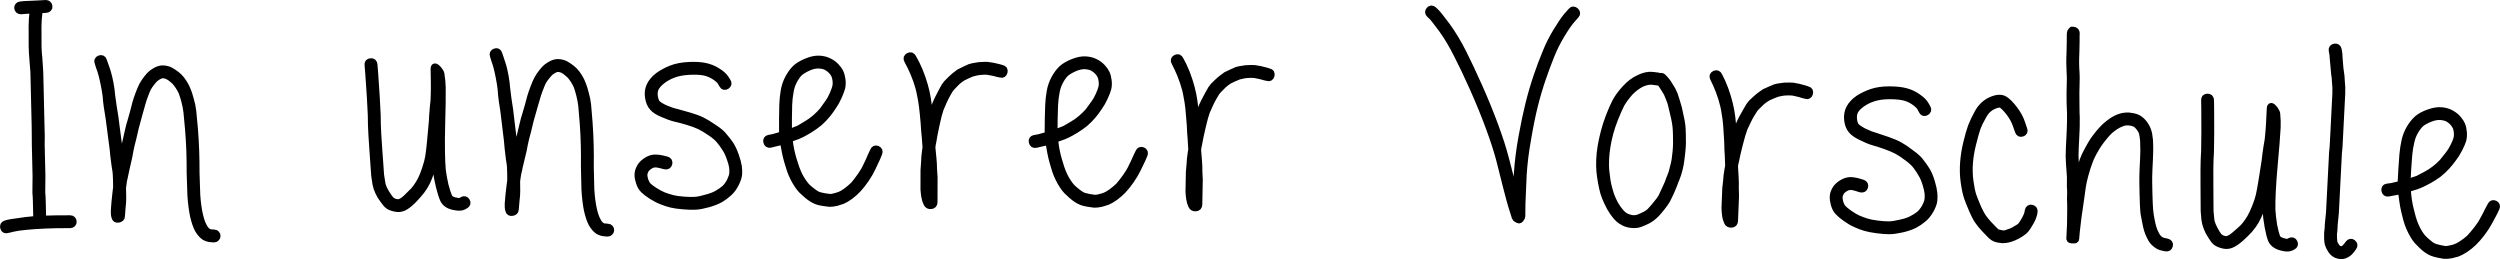 <!-- Generator: Adobe Illustrator 21.1.0, SVG Export Plug-In  -->
<svg version="1.1"
	 xmlns="http://www.w3.org/2000/svg" xmlns:xlink="http://www.w3.org/1999/xlink" xmlns:a="http://ns.adobe.com/AdobeSVGViewerExtensions/3.0/"
	 x="0px" y="0px" width="286.184px" height="29.657px" viewBox="0 0 286.184 29.657"
	 style="enable-background:new 0 0 286.184 29.657;" xml:space="preserve">
<style type="text/css">
	.st0{fill:none;stroke:#000000;stroke-width:0.8;}
</style>
<defs>
</defs>
<g>
	<path class="st0" d="M276.023,21.466c0.39-0.108,0.727-0.223,1.011-0.347c0.284-0.124,0.613-0.289,0.987-0.494
		c0.374-0.204,0.738-0.436,1.094-0.695c0.356-0.28,0.682-0.583,0.977-0.91c0.272-0.306,0.512-0.603,0.72-0.892
		c0.228-0.286,0.45-0.638,0.664-1.054c0.214-0.416,0.36-0.75,0.438-1.002c0.078-0.274,0.105-0.576,0.079-0.909
		c-0.026-0.333-0.086-0.614-0.18-0.843c-0.095-0.229-0.243-0.461-0.444-0.696c-0.202-0.235-0.447-0.434-0.738-0.599
		c-0.31-0.187-0.684-0.303-1.119-0.347c-0.436-0.044-0.937,0.036-1.502,0.241c-0.567,0.206-0.996,0.44-1.287,0.702
		c-0.314,0.283-0.6,0.642-0.858,1.077c-0.258,0.435-0.443,0.906-0.554,1.413c-0.111,0.486-0.193,1.01-0.243,1.574
		c-0.051,0.563-0.09,1.101-0.117,1.612c-0.029,0.554-0.054,1.022-0.074,1.406c-0.006,0.107-0.002,0.235,0.011,0.386
		c-0.044,0.019-0.076,0.028-0.097,0.026c-0.347,0.09-0.682,0.168-1.006,0.236l-0.516,0.069c-0.215,0.032-0.302,0.16-0.261,0.387
		c0.042,0.226,0.17,0.324,0.386,0.292l0.518-0.101c0.323-0.047,0.658-0.114,1.004-0.203c-0.001,0.022-0.002,0.053-0.005,0.096
		c0.044,0.386,0.093,0.769,0.148,1.145c0.054,0.377,0.122,0.738,0.199,1.084c0.078,0.346,0.162,0.682,0.252,1.006
		c0.09,0.326,0.201,0.642,0.334,0.947c0.133,0.306,0.278,0.591,0.436,0.856c0.157,0.265,0.306,0.476,0.447,0.633
		c0.141,0.157,0.318,0.337,0.532,0.54c0.214,0.204,0.414,0.37,0.599,0.497c0.186,0.127,0.367,0.227,0.545,0.301
		c0.178,0.074,0.404,0.138,0.678,0.196c0.254,0.056,0.486,0.1,0.698,0.133c0.255,0.013,0.523-0.005,0.804-0.054
		c0.281-0.07,0.519-0.133,0.714-0.186c0.218-0.074,0.514-0.23,0.89-0.466c0.354-0.238,0.678-0.498,0.97-0.782
		s0.599-0.636,0.921-1.058c0.322-0.421,0.589-0.829,0.802-1.223c0.213-0.394,0.414-0.769,0.604-1.122l0.252-0.531
		c0.096-0.208,0.046-0.361-0.152-0.457c-0.198-0.095-0.346-0.039-0.442,0.17l-0.285,0.53c-0.168,0.354-0.358,0.718-0.57,1.091
		c-0.191,0.375-0.441,0.758-0.75,1.146c-0.309,0.39-0.588,0.718-0.836,0.982c-0.27,0.242-0.57,0.472-0.902,0.69
		c-0.31,0.198-0.551,0.323-0.725,0.378c-0.153,0.056-0.358,0.11-0.618,0.16c-0.217,0.053-0.41,0.074-0.58,0.066
		c-0.19-0.031-0.413-0.074-0.666-0.131c-0.232-0.054-0.416-0.107-0.552-0.157c-0.137-0.05-0.277-0.127-0.421-0.23
		c-0.144-0.104-0.318-0.246-0.522-0.428c-0.204-0.182-0.362-0.34-0.472-0.474c-0.11-0.134-0.239-0.322-0.386-0.566
		c-0.147-0.242-0.278-0.5-0.392-0.774c-0.114-0.273-0.216-0.561-0.307-0.865c-0.09-0.326-0.174-0.65-0.253-0.974
		c-0.079-0.325-0.147-0.665-0.203-1.021c-0.056-0.355-0.095-0.726-0.118-1.111c-0.018-0.065-0.025-0.14-0.02-0.226
		C275.719,21.546,275.871,21.501,276.023,21.466z M275.55,20.703c0.02-0.383,0.044-0.841,0.072-1.374
		c0.027-0.511,0.066-1.043,0.116-1.596c0.049-0.531,0.128-1.019,0.237-1.462c0.087-0.444,0.242-0.858,0.466-1.242
		c0.223-0.383,0.458-0.686,0.705-0.908c0.246-0.201,0.608-0.395,1.088-0.584c0.458-0.168,0.862-0.232,1.212-0.193
		c0.35,0.04,0.629,0.119,0.837,0.237c0.227,0.14,0.417,0.299,0.568,0.478c0.15,0.179,0.258,0.35,0.325,0.514
		c0.066,0.164,0.109,0.374,0.127,0.631c0.018,0.258,0.002,0.481-0.051,0.67c-0.054,0.211-0.176,0.509-0.367,0.894
		c-0.192,0.385-0.39,0.7-0.594,0.946c-0.206,0.267-0.435,0.554-0.686,0.862c-0.271,0.285-0.569,0.552-0.891,0.802
		c-0.323,0.25-0.671,0.472-1.045,0.666c-0.352,0.195-0.649,0.35-0.89,0.466c-0.261,0.093-0.566,0.194-0.913,0.304
		c-0.086,0.017-0.194,0.043-0.325,0.079C275.543,20.831,275.546,20.767,275.55,20.703z M266.975,5.78l0.05,0.258
		c0.035,0.152,0.057,0.356,0.065,0.612c0.029,0.28,0.056,0.575,0.083,0.886c0.026,0.311,0.054,0.618,0.082,0.918
		c0.05,0.28,0.078,0.549,0.086,0.806c0.029,0.279,0.047,0.537,0.057,0.772c0.009,0.235,0.008,0.47-0.004,0.705l-0.3,5.88
		c-0.015,0.298-0.039,0.554-0.071,0.766c-0.011,0.213-0.022,0.426-0.033,0.639l-0.322,6.295c-0.01,0.192-0.032,0.415-0.066,0.67
		s-0.056,0.467-0.065,0.638c-0.009,0.171-0.018,0.341-0.026,0.511c-0.01,0.192-0.03,0.373-0.06,0.542
		c-0.01,0.192-0.01,0.395,0.001,0.609c0.009,0.236,0.03,0.44,0.065,0.613c0.054,0.194,0.17,0.436,0.348,0.722
		c0.218,0.331,0.501,0.533,0.85,0.604c0.349,0.071,0.644,0.027,0.887-0.13c0.219-0.118,0.41-0.289,0.571-0.516l0.206-0.278
		c0.138-0.186,0.119-0.346-0.055-0.483c-0.175-0.138-0.33-0.114-0.468,0.072l-0.207,0.278c-0.136,0.164-0.27,0.286-0.402,0.364
		c-0.089,0.059-0.218,0.069-0.386,0.028c-0.169-0.041-0.313-0.149-0.432-0.326c-0.139-0.199-0.227-0.364-0.263-0.494
		c-0.014-0.129-0.028-0.29-0.039-0.483c-0.011-0.193-0.014-0.363-0.006-0.513c0.03-0.169,0.05-0.35,0.059-0.542
		c0.01-0.192,0.019-0.373,0.028-0.543c0.008-0.149,0.029-0.351,0.063-0.606c0.035-0.275,0.058-0.51,0.068-0.702l0.322-6.296
		c0.01-0.191,0.02-0.394,0.031-0.607c0.031-0.211,0.056-0.478,0.073-0.797l0.3-5.881c0.014-0.276,0.016-0.533,0.007-0.768
		c-0.026-0.322-0.046-0.579-0.057-0.772c-0.006-0.299-0.034-0.6-0.082-0.902c-0.05-0.28-0.083-0.565-0.101-0.854
		c-0.018-0.289-0.04-0.573-0.069-0.853c-0.006-0.299-0.026-0.534-0.06-0.708l-0.05-0.258c-0.054-0.216-0.188-0.303-0.403-0.261
		C267.035,5.436,266.943,5.565,266.975,5.78z M252.372,11.457l0.016,0.962c0.01,0.642,0.014,1.544,0.01,2.708
		c-0.005,1.164-0.014,1.874-0.026,2.129l-0.052,1.055c-0.022,0.426-0.028,1.414-0.019,2.962c0.008,1.55,0.014,2.506,0.018,2.869
		c0.023,0.386,0.05,0.707,0.08,0.965c0.029,0.279,0.109,0.594,0.242,0.942c0.132,0.348,0.298,0.666,0.497,0.954
		c0.197,0.33,0.378,0.563,0.542,0.7c0.185,0.137,0.425,0.246,0.721,0.324c0.336,0.102,0.657,0.097,0.962-0.016
		c0.305-0.113,0.68-0.362,1.126-0.745c0.425-0.385,0.768-0.726,1.028-1.022c0.26-0.297,0.49-0.617,0.689-0.959
		c0.198-0.342,0.402-0.786,0.61-1.331c0.209-0.545,0.355-1.008,0.438-1.388c0.079-0.295,0.15-0.666,0.216-1.11l-0.018,0.351
		c-0.047,0.938-0.063,1.695-0.049,2.273c0.035,0.578,0.111,1.19,0.229,1.838c0.117,0.646,0.242,1.144,0.374,1.492
		c0.171,0.414,0.53,0.699,1.078,0.855c0.526,0.154,0.91,0.173,1.151,0.057l0.23-0.117c0.197-0.097,0.247-0.244,0.15-0.441
		c-0.098-0.197-0.244-0.247-0.442-0.15l-0.23,0.117c-0.109,0.038-0.332,0.005-0.668-0.097c-0.337-0.102-0.554-0.262-0.649-0.482
		c-0.114-0.304-0.23-0.758-0.349-1.362c-0.098-0.603-0.166-1.183-0.202-1.741c-0.016-0.555,0-1.292,0.046-2.208
		s0.114-1.869,0.206-2.858c0.091-0.989,0.166-1.854,0.225-2.6c0.058-0.744,0.099-1.341,0.122-1.788
		c0.023-0.468,0.006-0.993-0.05-1.572c-0.015-0.13-0.102-0.304-0.262-0.526c-0.302-0.378-0.46-0.407-0.476-0.087l-0.081,1.63
		c-0.026,0.511-0.059,0.958-0.099,1.341c-0.018,0.384-0.086,0.861-0.199,1.432c-0.094,0.615-0.163,1.134-0.206,1.56
		c-0.063,0.402-0.126,0.806-0.188,1.208c-0.065,0.424-0.142,0.911-0.234,1.462c-0.091,0.55-0.178,1.006-0.26,1.364
		c-0.082,0.36-0.226,0.795-0.434,1.309c-0.207,0.513-0.398,0.92-0.573,1.221c-0.175,0.301-0.377,0.59-0.604,0.867
		c-0.228,0.277-0.553,0.586-0.975,0.929c-0.381,0.344-0.68,0.554-0.897,0.628c-0.175,0.077-0.357,0.09-0.546,0.037
		c-0.211-0.053-0.368-0.125-0.47-0.216c-0.124-0.091-0.265-0.269-0.422-0.534c-0.158-0.264-0.304-0.549-0.438-0.854
		c-0.114-0.283-0.177-0.532-0.187-0.746c-0.031-0.236-0.059-0.537-0.083-0.901c-0.002-0.385-0.009-1.341-0.018-2.869
		c-0.01-1.527-0.004-2.504,0.018-2.93l0.052-1.055c0.013-0.255,0.022-0.97,0.027-2.145c0.005-1.174,0.002-2.083-0.009-2.724
		l-0.016-0.962c-0.01-0.235-0.127-0.347-0.352-0.338C252.468,11.13,252.361,11.242,252.372,11.457z M237.006,3.769l-0.014,0.287
		c-0.009,0.192-0.01,0.448-0.004,0.769c-0.014,0.298-0.022,0.682-0.023,1.152c-0.023,0.49-0.033,0.918-0.029,1.28
		c0.004,0.364,0.018,0.738,0.042,1.124c0.026,0.342,0.03,0.717,0.01,1.122c-0.018,0.383-0.026,0.778-0.024,1.184
		c0.002,0.406,0.005,0.79,0.009,1.154c0.005,0.342,0.02,0.706,0.045,1.091c0.002,0.385,0.002,0.71,0.001,0.978
		c-0.002,0.267-0.013,0.603-0.032,1.007l-0.096,2.014c-0.017,0.363-0.026,0.667-0.027,0.912c-0.001,0.246,0.011,0.55,0.037,0.915
		c0.025,0.364,0.05,0.718,0.078,1.061c0.027,0.322,0.037,0.568,0.029,0.738c-0.01,0.213-0.013,0.479-0.006,0.8
		c0.028,0.301,0.038,0.536,0.03,0.706c-0.009,0.192-0.014,0.416-0.016,0.672c-0.002,0.256,0.005,0.46,0.019,0.61
		c-0.006,0.128-0.004,0.31,0.006,0.545c-0.006,0.128-0.008,0.262-0.003,0.401c0.004,0.139,0.002,0.294-0.006,0.464
		c0.006,0.321,0.002,0.63-0.012,0.928l-0.074,1.534l-0.004,0.096c-0.006,0.107,0.099,0.154,0.314,0.143
		c0.233,0.033,0.352-0.004,0.358-0.111l0.004-0.096c0.013-0.255,0.036-0.521,0.07-0.798c0.034-0.275,0.079-0.658,0.135-1.146
		c0.055-0.489,0.112-0.902,0.171-1.242c0.058-0.338,0.122-0.784,0.191-1.336c0.068-0.53,0.133-0.998,0.195-1.401
		c0.062-0.402,0.17-0.878,0.324-1.426c0.154-0.548,0.292-0.979,0.414-1.294c0.1-0.315,0.268-0.692,0.502-1.129
		c0.256-0.458,0.459-0.795,0.609-1.013c0.149-0.217,0.348-0.48,0.598-0.788c0.249-0.309,0.463-0.544,0.642-0.706
		c0.178-0.162,0.4-0.334,0.665-0.513c0.242-0.159,0.494-0.286,0.755-0.381c0.239-0.095,0.508-0.136,0.806-0.122
		c0.297,0.036,0.519,0.089,0.666,0.16c0.146,0.05,0.311,0.186,0.493,0.408c0.182,0.222,0.31,0.431,0.386,0.627
		c0.054,0.216,0.103,0.528,0.148,0.936c0.021,0.45,0.029,0.834,0.025,1.154c-0.005,0.32-0.014,0.64-0.03,0.96l-0.059,1.246
		c-0.025,0.511-0.033,1.013-0.024,1.505c0.009,0.492,0.016,0.893,0.023,1.202c0.006,0.31,0.019,0.711,0.038,1.203
		c0.02,0.47,0.046,0.835,0.076,1.093c0.052,0.258,0.111,0.571,0.18,0.938c0.067,0.366,0.138,0.674,0.212,0.923
		c0.073,0.249,0.188,0.526,0.345,0.833c0.155,0.328,0.357,0.583,0.604,0.766c0.226,0.203,0.486,0.333,0.782,0.39l0.381,0.082
		c0.211,0.031,0.344-0.058,0.397-0.269c0.053-0.211-0.037-0.343-0.269-0.398l-0.349-0.081c-0.191-0.03-0.369-0.114-0.533-0.25
		c-0.165-0.136-0.305-0.324-0.422-0.565c-0.137-0.262-0.238-0.502-0.302-0.719c-0.065-0.216-0.131-0.498-0.2-0.842
		c-0.069-0.345-0.118-0.646-0.149-0.904c-0.032-0.236-0.058-0.579-0.079-1.029c-0.021-0.47-0.034-0.862-0.04-1.171
		c-0.007-0.31-0.015-0.706-0.024-1.186c-0.009-0.482-0.002-0.978,0.023-1.489l0.059-1.246c0.016-0.341,0.026-0.677,0.032-1.008
		c0.005-0.33-0.003-0.721-0.024-1.17c-0.042-0.471-0.11-0.838-0.204-1.099c-0.094-0.282-0.251-0.567-0.472-0.855
		c-0.263-0.311-0.52-0.516-0.772-0.614c-0.23-0.096-0.526-0.163-0.887-0.202c-0.383-0.018-0.738,0.029-1.064,0.142
		c-0.326,0.113-0.633,0.27-0.919,0.469c-0.287,0.2-0.531,0.391-0.732,0.574c-0.201,0.183-0.438,0.439-0.71,0.767
		c-0.272,0.329-0.489,0.613-0.649,0.85c-0.162,0.238-0.37,0.596-0.628,1.075c-0.258,0.458-0.447,0.865-0.571,1.222
		c-0.102,0.337-0.24,0.778-0.415,1.326c-0.157,0.59-0.266,1.098-0.329,1.522c-0.024,0.042-0.036,0.074-0.037,0.094
		c-0.007-0.299-0.006-0.545,0.003-0.737c0.01-0.212,0.002-0.49-0.025-0.834c-0.026-0.342-0.052-0.696-0.077-1.061
		c-0.026-0.364-0.039-0.654-0.039-0.867c-0.001-0.213,0.008-0.501,0.025-0.864l0.096-2.014c0.019-0.404,0.025-0.746,0.017-1.024
		c0.014-0.277,0.007-0.598-0.018-0.962c-0.002-0.406-0.006-0.779-0.011-1.122c-0.004-0.363-0.007-0.747-0.009-1.154
		c-0.003-0.385,0.005-0.779,0.024-1.184c0.02-0.405,0.017-0.8-0.007-1.186c-0.026-0.343-0.042-0.696-0.046-1.06
		c-0.004-0.362,0.005-0.778,0.027-1.248c0.002-0.49,0.01-0.886,0.025-1.184c-0.007-0.299-0.006-0.545,0.003-0.737l0.014-0.287
		c0.004-0.085-0.025-0.162-0.086-0.229c-0.061-0.066-0.139-0.102-0.235-0.107c-0.096-0.005-0.144-0.006-0.144-0.006
		s-0.033,0.03-0.1,0.091C237.045,3.61,237.01,3.684,237.006,3.769z M231.679,14.834l-0.254-0.749
		c-0.169-0.52-0.454-1.046-0.858-1.577c-0.423-0.553-0.79-0.922-1.102-1.107c-0.374-0.23-0.888-0.201-1.542,0.09
		c-0.61,0.272-1.102,0.73-1.472,1.374c-0.326,0.583-0.586,1.126-0.779,1.63c-0.172,0.484-0.35,1.106-0.534,1.866
		c-0.185,0.761-0.305,1.518-0.36,2.274c-0.056,0.756-0.032,1.505,0.074,2.246c0.105,0.742,0.233,1.329,0.384,1.763
		c0.152,0.413,0.339,0.88,0.561,1.403c0.222,0.522,0.433,0.927,0.634,1.214c0.18,0.265,0.412,0.553,0.697,0.865
		c0.285,0.312,0.498,0.535,0.642,0.67c0.142,0.157,0.286,0.281,0.431,0.373c0.187,0.114,0.408,0.189,0.662,0.222
		c0.254,0.054,0.478,0.064,0.672,0.03c0.171-0.014,0.376-0.058,0.614-0.132c0.238-0.074,0.494-0.186,0.768-0.334
		c0.274-0.148,0.498-0.292,0.676-0.434c0.199-0.14,0.402-0.387,0.61-0.741c0.208-0.332,0.347-0.582,0.419-0.75
		c0.071-0.168,0.133-0.346,0.184-0.537l0.044-0.254c0.03-0.212-0.059-0.344-0.27-0.397c-0.211-0.053-0.343,0.038-0.397,0.27
		l-0.043,0.254c-0.027,0.127-0.076,0.264-0.147,0.41c-0.049,0.126-0.165,0.345-0.35,0.657c-0.162,0.27-0.309,0.456-0.442,0.557
		c-0.154,0.1-0.352,0.219-0.593,0.358c-0.242,0.138-0.47,0.234-0.686,0.289c-0.175,0.078-0.326,0.124-0.455,0.139
		c-0.129,0.016-0.288-0.002-0.478-0.054c-0.17-0.029-0.307-0.067-0.411-0.115c-0.124-0.09-0.238-0.192-0.339-0.303
		c-0.122-0.113-0.326-0.325-0.611-0.637c-0.265-0.29-0.477-0.55-0.637-0.782c-0.161-0.232-0.358-0.598-0.59-1.1
		c-0.213-0.501-0.394-0.958-0.546-1.37c-0.132-0.39-0.246-0.935-0.342-1.634c-0.096-0.698-0.118-1.404-0.063-2.117
		c0.054-0.713,0.172-1.428,0.354-2.146c0.182-0.739,0.349-1.34,0.498-1.803c0.17-0.462,0.418-0.974,0.742-1.535
		c0.279-0.5,0.658-0.856,1.138-1.07c0.436-0.194,0.748-0.243,0.936-0.15c0.249,0.161,0.554,0.474,0.918,0.939
		c0.362,0.486,0.618,0.957,0.769,1.412l0.255,0.717c0.075,0.217,0.217,0.287,0.423,0.211
		C231.691,15.165,231.756,15.029,231.679,14.834z M220.612,12.349l-0.208-0.362c-0.159-0.284-0.456-0.574-0.891-0.871
		c-0.415-0.295-0.875-0.507-1.382-0.637c-0.486-0.127-1.108-0.192-1.866-0.193c-0.758-0.001-1.419,0.094-1.982,0.282
		c-0.563,0.19-1.076,0.434-1.537,0.734c-0.462,0.322-0.798,0.681-1.008,1.078c-0.209,0.397-0.287,0.842-0.234,1.335
		c0.053,0.494,0.202,0.884,0.446,1.172c0.202,0.265,0.574,0.527,1.119,0.786c0.501,0.257,0.962,0.447,1.384,0.572
		c0.38,0.102,0.843,0.25,1.39,0.445c0.546,0.195,0.992,0.385,1.337,0.57c0.344,0.186,0.754,0.46,1.23,0.822
		c0.454,0.34,0.782,0.654,0.984,0.94c0.222,0.287,0.422,0.594,0.601,0.922c0.179,0.286,0.339,0.661,0.479,1.126
		c0.14,0.465,0.221,0.826,0.242,1.083s0.015,0.502-0.016,0.736c-0.03,0.212-0.139,0.496-0.325,0.85
		c-0.208,0.354-0.434,0.633-0.677,0.836c-0.265,0.202-0.562,0.387-0.889,0.554c-0.328,0.168-0.75,0.304-1.267,0.41
		c-0.518,0.127-0.948,0.194-1.29,0.201c-0.342,0.006-0.779-0.023-1.31-0.089c-0.531-0.066-0.954-0.148-1.27-0.247
		c-0.316-0.099-0.642-0.22-0.978-0.363c-0.314-0.142-0.647-0.337-0.999-0.587c-0.353-0.25-0.61-0.464-0.773-0.642
		c-0.122-0.154-0.22-0.35-0.295-0.589c-0.074-0.26-0.106-0.486-0.098-0.678c0.006-0.149,0.056-0.306,0.149-0.474
		c0.071-0.168,0.222-0.327,0.453-0.477c0.23-0.15,0.442-0.232,0.635-0.245c0.214-0.012,0.468,0.031,0.763,0.129l0.474,0.149
		c0.233,0.054,0.38-0.026,0.443-0.237c0.062-0.21-0.012-0.353-0.222-0.426l-0.506-0.15c-0.359-0.101-0.688-0.147-0.987-0.139
		c-0.322,0.03-0.642,0.149-0.96,0.359c-0.319,0.21-0.548,0.451-0.688,0.722c-0.139,0.25-0.214,0.503-0.225,0.759
		c-0.011,0.256,0.029,0.546,0.122,0.87c0.091,0.346,0.239,0.63,0.443,0.852c0.204,0.222,0.498,0.47,0.881,0.742
		c0.383,0.273,0.763,0.493,1.141,0.658c0.355,0.165,0.702,0.298,1.04,0.397c0.337,0.101,0.792,0.19,1.366,0.268
		c0.573,0.078,1.052,0.114,1.436,0.11c0.385-0.004,0.857-0.069,1.418-0.194c0.56-0.125,1.037-0.286,1.43-0.482
		c0.372-0.198,0.702-0.418,0.99-0.662c0.31-0.242,0.586-0.578,0.829-1.005c0.242-0.427,0.381-0.79,0.415-1.087
		c0.033-0.276,0.035-0.57,0.006-0.88c-0.03-0.311-0.118-0.721-0.267-1.229c-0.15-0.508-0.323-0.938-0.521-1.288
		c-0.2-0.329-0.421-0.648-0.663-0.958c-0.241-0.352-0.621-0.71-1.138-1.074c-0.496-0.384-0.932-0.681-1.307-0.89
		c-0.375-0.208-0.847-0.41-1.415-0.606c-0.547-0.194-1.021-0.354-1.42-0.478c-0.38-0.102-0.811-0.27-1.292-0.505
		c-0.438-0.232-0.739-0.437-0.902-0.615c-0.142-0.177-0.232-0.448-0.27-0.813c-0.038-0.364,0.014-0.682,0.154-0.954
		c0.162-0.291,0.43-0.568,0.805-0.83c0.396-0.282,0.849-0.502,1.358-0.662c0.509-0.159,1.105-0.241,1.788-0.243
		c0.683-0.002,1.247,0.049,1.691,0.154c0.422,0.104,0.81,0.281,1.162,0.53c0.352,0.25,0.588,0.474,0.707,0.671l0.207,0.394
		c0.098,0.197,0.246,0.235,0.443,0.115C220.693,12.705,220.732,12.546,220.612,12.349z M198.446,16.129
		c-0.034-0.727-0.073-1.359-0.116-1.894c-0.042-0.535-0.107-1.05-0.194-1.545c-0.087-0.494-0.22-1.039-0.399-1.634
		c-0.179-0.594-0.386-1.153-0.621-1.674l-0.355-0.719c-0.098-0.217-0.251-0.277-0.458-0.178c-0.207,0.099-0.261,0.246-0.162,0.442
		l0.354,0.75c0.216,0.478,0.414,1.005,0.594,1.578c0.179,0.573,0.302,1.096,0.369,1.568c0.088,0.473,0.154,0.966,0.197,1.481
		c0.043,0.514,0.082,1.135,0.118,1.862c0.014,0.705,0.035,1.23,0.065,1.572c0.007,0.342,0.022,0.758,0.046,1.25
		c-0.026,0.127-0.054,0.276-0.082,0.446c-0.084,0.488-0.132,0.891-0.145,1.211c-0.034,0.298-0.068,0.606-0.102,0.924
		c-0.012,0.299-0.027,0.672-0.045,1.119c-0.019,0.47-0.034,0.842-0.045,1.119c0.01,0.278,0.03,0.546,0.063,0.803
		c0.031,0.279,0.106,0.549,0.224,0.81c0.078,0.174,0.23,0.255,0.454,0.242c0.225-0.012,0.342-0.135,0.351-0.37l0.081-2.014
		c0.013-0.32,0.024-0.597,0.034-0.832c-0.012-0.235-0.021-0.545-0.026-0.93c0.015-0.384,0.01-0.778-0.017-1.186
		c-0.027-0.386-0.052-0.824-0.075-1.316c0.03-0.234,0.071-0.434,0.121-0.604c0.054-0.274,0.113-0.555,0.178-0.841
		c0.065-0.286,0.154-0.65,0.269-1.094c0.114-0.444,0.208-0.792,0.282-1.046c0.095-0.252,0.181-0.505,0.255-0.758
		c0.094-0.21,0.222-0.482,0.385-0.817c0.162-0.335,0.307-0.602,0.433-0.8c0.125-0.198,0.245-0.39,0.359-0.578
		c0.113-0.145,0.28-0.319,0.502-0.524c0.222-0.226,0.41-0.394,0.565-0.506c0.154-0.11,0.297-0.206,0.428-0.286
		c0.152-0.079,0.337-0.163,0.554-0.25c0.217-0.087,0.402-0.16,0.553-0.218c0.13-0.038,0.259-0.064,0.388-0.081
		c0.15-0.036,0.322-0.062,0.515-0.075c0.193-0.014,0.342-0.018,0.449-0.014c0.128,0.005,0.266,0.01,0.416,0.017
		c0.127,0.026,0.306,0.066,0.54,0.118c0.232,0.052,0.454,0.114,0.665,0.186l0.317,0.077c0.21,0.073,0.347-0.002,0.41-0.223
		c0.062-0.222-0.013-0.358-0.224-0.41l-0.316-0.109c-0.211-0.051-0.443-0.114-0.697-0.188c-0.254-0.053-0.466-0.094-0.635-0.122
		c-0.15-0.006-0.299-0.012-0.448-0.018c-0.128-0.005-0.31-0.002-0.545,0.01c-0.215,0.034-0.398,0.059-0.547,0.074
		c-0.15,0.016-0.322,0.051-0.517,0.108c-0.152,0.058-0.347,0.141-0.586,0.248c-0.24,0.108-0.446,0.202-0.62,0.28
		c-0.154,0.101-0.318,0.217-0.494,0.348c-0.176,0.132-0.386,0.31-0.63,0.535c-0.266,0.225-0.466,0.441-0.603,0.648
		c-0.114,0.188-0.234,0.391-0.361,0.61c-0.126,0.219-0.282,0.496-0.466,0.83c-0.186,0.356-0.326,0.66-0.421,0.912
		c-0.074,0.254-0.154,0.512-0.239,0.775c-0.086,0.264-0.19,0.617-0.315,1.06c-0.001,0.022-0.013,0.053-0.036,0.094
		C198.441,16.257,198.444,16.171,198.446,16.129z M189.885,8.721l-0.669-0.089c-0.489-0.061-1.016,0.048-1.582,0.326
		c-0.565,0.257-1.08,0.643-1.548,1.159c-0.466,0.495-0.837,0.994-1.112,1.496c-0.253,0.482-0.503,1.049-0.752,1.701
		c-0.248,0.653-0.442,1.249-0.578,1.788c-0.138,0.539-0.254,1.069-0.347,1.588c-0.094,0.52-0.15,1.041-0.17,1.563
		c-0.019,0.522-0.014,0.955,0.016,1.298c0.029,0.364,0.088,0.793,0.177,1.287c0.088,0.494,0.179,0.903,0.274,1.227
		c0.094,0.323,0.241,0.692,0.439,1.105c0.197,0.434,0.413,0.816,0.646,1.145c0.233,0.329,0.438,0.571,0.613,0.727
		s0.358,0.281,0.547,0.373c0.187,0.114,0.419,0.197,0.695,0.25c0.296,0.054,0.562,0.063,0.799,0.03
		c0.258-0.034,0.549-0.129,0.875-0.287c0.326-0.138,0.592-0.282,0.801-0.435c0.208-0.152,0.401-0.321,0.579-0.506
		c0.178-0.186,0.39-0.434,0.636-0.745c0.246-0.311,0.438-0.582,0.574-0.811c0.093-0.21,0.231-0.493,0.416-0.85
		c0.162-0.357,0.291-0.662,0.386-0.914c0.072-0.232,0.166-0.474,0.282-0.726c0.118-0.294,0.226-0.632,0.326-1.013
		c0.1-0.402,0.166-0.741,0.198-1.018c0.031-0.276,0.07-0.61,0.118-1.004c0.046-0.393,0.069-0.723,0.069-0.99
		c-0.002-0.266-0.005-0.608-0.01-1.025c-0.006-0.417-0.025-0.764-0.057-1.043c-0.033-0.278-0.095-0.612-0.187-0.999
		c-0.073-0.344-0.136-0.646-0.19-0.904c-0.076-0.259-0.162-0.55-0.256-0.874c-0.096-0.302-0.172-0.54-0.23-0.714
		c-0.078-0.194-0.158-0.368-0.237-0.521c-0.08-0.152-0.181-0.316-0.302-0.492c-0.12-0.218-0.272-0.437-0.456-0.657l-0.277-0.298
		c-0.082-0.11-0.208-0.146-0.38-0.11C189.97,8.735,189.927,8.722,189.885,8.721z M190.173,9.596
		c0.142,0.198,0.263,0.383,0.363,0.558c0.121,0.197,0.222,0.361,0.302,0.492c0.059,0.13,0.118,0.271,0.176,0.422
		c0.079,0.174,0.166,0.402,0.263,0.682c0.074,0.302,0.139,0.571,0.194,0.808c0.054,0.258,0.128,0.57,0.221,0.937
		c0.073,0.344,0.126,0.65,0.158,0.918c0.033,0.269,0.052,0.6,0.059,0.995c0.006,0.395,0.01,0.716,0.012,0.961
		c0.002,0.246-0.016,0.566-0.051,0.959c-0.036,0.394-0.075,0.718-0.116,0.972c-0.042,0.254-0.112,0.562-0.21,0.921
		c-0.078,0.382-0.176,0.698-0.292,0.95c-0.117,0.274-0.211,0.526-0.284,0.758c-0.094,0.231-0.222,0.515-0.384,0.85
		c-0.162,0.335-0.29,0.609-0.382,0.818c-0.114,0.188-0.282,0.417-0.506,0.686c-0.225,0.29-0.426,0.528-0.603,0.714
		c-0.134,0.166-0.289,0.31-0.464,0.431c-0.176,0.122-0.405,0.242-0.686,0.359c-0.282,0.139-0.51,0.216-0.681,0.23
		c-0.194,0.036-0.386,0.029-0.575-0.021c-0.212-0.05-0.391-0.111-0.538-0.18c-0.146-0.07-0.287-0.166-0.422-0.288
		c-0.134-0.122-0.308-0.326-0.522-0.612c-0.214-0.285-0.409-0.624-0.586-1.014c-0.178-0.391-0.304-0.737-0.378-1.039
		c-0.096-0.302-0.188-0.69-0.277-1.162c-0.069-0.472-0.118-0.87-0.148-1.19c-0.03-0.342-0.036-0.754-0.018-1.234
		c0.018-0.48,0.068-0.974,0.151-1.483c0.082-0.51,0.192-1.023,0.33-1.541c0.136-0.518,0.328-1.087,0.575-1.708
		c0.247-0.621,0.486-1.162,0.717-1.622c0.251-0.439,0.588-0.896,1.012-1.372c0.421-0.432,0.871-0.768,1.35-1.006
		c0.456-0.196,0.864-0.277,1.226-0.242l0.637,0.087c0.042,0.002,0.097-0.006,0.162-0.026L190.173,9.596z M163.665,1.638l0.248,0.232
		c0.145,0.133,0.534,0.626,1.168,1.479c0.613,0.853,1.189,1.822,1.73,2.906c0.562,1.086,1.181,2.387,1.857,3.903
		c0.676,1.517,1.278,2.994,1.807,4.43c0.53,1.437,0.926,2.661,1.192,3.673c0.265,1.034,0.52,2.045,0.765,3.034
		c0.265,1.034,0.464,1.777,0.599,2.23c0.134,0.452,0.25,0.819,0.348,1.1c-0.001,0.021,0.009,0.059,0.028,0.113
		c0.019,0.054,0.034,0.097,0.044,0.13c0.01,0.032,0.034,0.07,0.076,0.114c0.042,0.044,0.094,0.078,0.157,0.101
		c0.146,0.112,0.258,0.121,0.335,0.027c0.078-0.094,0.128-0.166,0.152-0.219c0.022-0.052,0.035-0.1,0.036-0.142
		c0.006-0.149,0.01-0.65,0.018-1.505c0.028-0.852,0.075-1.95,0.141-3.293c0.086-1.32,0.259-2.691,0.519-4.113
		c0.239-1.422,0.493-2.674,0.764-3.754c0.27-1.079,0.576-2.115,0.918-3.107c0.342-0.992,0.675-1.888,1.001-2.689
		c0.325-0.8,0.719-1.582,1.182-2.346c0.462-0.763,0.849-1.322,1.16-1.674l0.466-0.529c0.154-0.166,0.144-0.326-0.032-0.482
		c-0.177-0.155-0.331-0.15-0.465,0.017l-0.499,0.56c-0.311,0.374-0.709,0.958-1.194,1.754c-0.486,0.795-0.891,1.603-1.217,2.426
		c-0.347,0.821-0.693,1.738-1.035,2.751c-0.342,1.013-0.65,2.065-0.92,3.155c-0.271,1.091-0.537,2.358-0.798,3.8
		c-0.261,1.443-0.435,2.846-0.522,4.209c-0.062,1.215-0.106,2.227-0.132,3.038c-0.113-0.452-0.264-1.054-0.453-1.808
		c-0.266-1.012-0.53-2.034-0.795-3.068c-0.266-1.033-0.667-2.279-1.206-3.738c-0.539-1.458-1.146-2.946-1.822-4.462
		c-0.677-1.516-1.295-2.828-1.856-3.934c-0.562-1.107-1.169-2.109-1.822-3.006c-0.654-0.875-1.074-1.402-1.261-1.578l-0.248-0.233
		c-0.166-0.154-0.321-0.149-0.465,0.017C163.488,1.322,163.499,1.483,163.665,1.638z M136.927,14.252
		c-0.05-0.726-0.102-1.357-0.156-1.892c-0.054-0.534-0.129-1.047-0.226-1.54c-0.098-0.493-0.242-1.034-0.433-1.625
		c-0.191-0.59-0.41-1.144-0.656-1.661l-0.37-0.711c-0.103-0.215-0.257-0.272-0.461-0.169c-0.206,0.103-0.256,0.251-0.153,0.445
		l0.37,0.743c0.226,0.474,0.434,0.996,0.626,1.565c0.191,0.569,0.326,1.089,0.402,1.56c0.097,0.471,0.174,0.963,0.227,1.476
		c0.054,0.514,0.106,1.134,0.157,1.859c0.029,0.705,0.062,1.229,0.098,1.57c0.014,0.342,0.038,0.758,0.072,1.25
		c-0.024,0.128-0.048,0.277-0.073,0.447c-0.073,0.49-0.113,0.894-0.119,1.214c-0.027,0.298-0.054,0.607-0.082,0.926
		c-0.006,0.299-0.013,0.672-0.022,1.12c-0.009,0.47-0.016,0.843-0.022,1.12c0.016,0.278,0.042,0.545,0.081,0.802
		c0.038,0.278,0.118,0.546,0.241,0.805c0.082,0.173,0.235,0.25,0.459,0.233c0.225-0.017,0.339-0.142,0.343-0.378l0.039-2.016
		c0.006-0.319,0.011-0.597,0.016-0.831c-0.017-0.235-0.033-0.545-0.046-0.93c0.007-0.384-0.006-0.778-0.042-1.185
		c-0.035-0.385-0.07-0.822-0.102-1.314c0.026-0.234,0.062-0.436,0.108-0.606c0.047-0.276,0.101-0.558,0.16-0.846
		c0.058-0.286,0.141-0.653,0.245-1.099c0.105-0.446,0.191-0.797,0.261-1.051c0.09-0.254,0.17-0.509,0.238-0.763
		c0.089-0.212,0.212-0.487,0.368-0.826c0.155-0.338,0.294-0.607,0.415-0.808c0.121-0.2,0.237-0.395,0.347-0.586
		c0.11-0.146,0.273-0.325,0.49-0.534c0.218-0.23,0.402-0.403,0.554-0.518c0.151-0.114,0.292-0.213,0.422-0.296
		c0.15-0.082,0.334-0.17,0.549-0.262c0.215-0.092,0.398-0.168,0.549-0.23c0.129-0.04,0.258-0.07,0.386-0.089
		c0.15-0.039,0.322-0.068,0.514-0.086c0.193-0.018,0.342-0.026,0.449-0.023c0.128,0.002,0.266,0.005,0.416,0.008
		c0.127,0.023,0.308,0.059,0.542,0.106c0.234,0.047,0.456,0.105,0.669,0.173l0.318,0.07c0.212,0.068,0.346-0.009,0.405-0.232
		c0.057-0.223-0.021-0.358-0.233-0.405l-0.318-0.102c-0.213-0.047-0.446-0.105-0.701-0.174c-0.255-0.047-0.468-0.084-0.638-0.109
		c-0.15-0.002-0.299-0.006-0.448-0.008c-0.128-0.002-0.31,0.005-0.544,0.022c-0.214,0.038-0.397,0.067-0.546,0.086
		c-0.15,0.018-0.321,0.058-0.514,0.118c-0.15,0.062-0.344,0.149-0.581,0.261c-0.237,0.114-0.442,0.211-0.614,0.293
		c-0.151,0.104-0.314,0.223-0.487,0.358c-0.174,0.136-0.379,0.318-0.618,0.548c-0.261,0.23-0.457,0.45-0.589,0.661
		c-0.11,0.19-0.226,0.396-0.348,0.618c-0.122,0.222-0.271,0.502-0.448,0.84c-0.178,0.359-0.312,0.666-0.402,0.92
		c-0.069,0.255-0.144,0.515-0.223,0.78c-0.08,0.266-0.178,0.621-0.293,1.066c0,0.022-0.012,0.054-0.034,0.096
		C136.925,14.38,136.927,14.294,136.927,14.252z M121.166,15.783c0.385-0.124,0.717-0.254,0.995-0.39
		c0.278-0.136,0.6-0.315,0.965-0.536c0.365-0.221,0.718-0.468,1.062-0.742c0.344-0.295,0.656-0.613,0.937-0.951
		c0.259-0.318,0.486-0.625,0.68-0.922c0.216-0.297,0.422-0.658,0.618-1.082c0.196-0.425,0.327-0.765,0.394-1.021
		c0.066-0.276,0.079-0.58,0.04-0.911c-0.04-0.331-0.112-0.61-0.217-0.834s-0.262-0.45-0.474-0.676
		c-0.212-0.226-0.466-0.414-0.763-0.567c-0.318-0.173-0.697-0.273-1.134-0.298c-0.437-0.025-0.934,0.077-1.49,0.306
		c-0.557,0.23-0.975,0.482-1.255,0.757c-0.302,0.296-0.571,0.667-0.81,1.113c-0.239,0.446-0.403,0.925-0.493,1.436
		c-0.09,0.49-0.148,1.018-0.174,1.582c-0.026,0.565-0.042,1.103-0.046,1.615c-0.005,0.555-0.009,1.024-0.013,1.408
		c-0.001,0.107,0.009,0.235,0.029,0.385c-0.043,0.021-0.075,0.031-0.096,0.031c-0.342,0.103-0.674,0.197-0.994,0.278l-0.513,0.092
		c-0.214,0.041-0.295,0.173-0.244,0.398c0.051,0.225,0.184,0.317,0.398,0.276l0.514-0.124c0.32-0.061,0.651-0.143,0.994-0.247
		c0,0.022,0,0.054-0.001,0.096c0.061,0.385,0.126,0.764,0.198,1.138c0.071,0.374,0.153,0.732,0.246,1.074
		c0.093,0.342,0.19,0.674,0.295,0.995c0.103,0.321,0.229,0.631,0.375,0.931c0.146,0.3,0.304,0.578,0.473,0.836
		c0.168,0.258,0.326,0.462,0.474,0.613s0.333,0.322,0.555,0.517c0.222,0.194,0.429,0.35,0.62,0.47
		c0.191,0.119,0.377,0.211,0.558,0.277c0.181,0.066,0.41,0.121,0.686,0.166c0.256,0.045,0.49,0.079,0.703,0.102
		c0.256,0.002,0.523-0.028,0.801-0.09c0.278-0.082,0.514-0.155,0.706-0.218c0.214-0.083,0.503-0.251,0.868-0.504
		c0.343-0.253,0.655-0.527,0.936-0.824c0.279-0.296,0.57-0.661,0.874-1.096c0.302-0.434,0.551-0.854,0.747-1.258
		c0.195-0.403,0.38-0.786,0.554-1.147l0.229-0.542c0.086-0.212,0.03-0.362-0.172-0.45c-0.202-0.086-0.347-0.024-0.434,0.188
		l-0.261,0.542c-0.153,0.362-0.327,0.734-0.522,1.116c-0.174,0.382-0.407,0.775-0.698,1.178c-0.292,0.402-0.556,0.742-0.793,1.017
		c-0.258,0.254-0.549,0.497-0.871,0.728c-0.301,0.211-0.536,0.347-0.707,0.41c-0.15,0.063-0.354,0.126-0.61,0.187
		c-0.214,0.062-0.406,0.092-0.577,0.09c-0.192-0.022-0.416-0.057-0.671-0.102c-0.235-0.045-0.421-0.089-0.559-0.133
		c-0.138-0.044-0.282-0.115-0.43-0.212c-0.148-0.098-0.329-0.232-0.54-0.405c-0.212-0.173-0.376-0.324-0.492-0.453
		s-0.254-0.311-0.411-0.547c-0.158-0.236-0.299-0.488-0.425-0.756c-0.126-0.268-0.241-0.551-0.345-0.851
		c-0.104-0.321-0.202-0.642-0.295-0.962c-0.094-0.322-0.176-0.658-0.247-1.01c-0.072-0.353-0.127-0.722-0.166-1.106
		c-0.021-0.064-0.03-0.139-0.03-0.225C120.866,15.877,121.015,15.826,121.166,15.783z M120.66,15.043
		c0.003-0.384,0.007-0.842,0.012-1.376c0.005-0.512,0.02-1.045,0.046-1.6c0.026-0.533,0.084-1.023,0.173-1.47
		c0.068-0.447,0.205-0.867,0.412-1.26c0.206-0.393,0.427-0.706,0.664-0.938c0.237-0.211,0.59-0.422,1.062-0.63
		c0.45-0.188,0.85-0.27,1.202-0.246c0.352,0.025,0.634,0.091,0.846,0.2c0.233,0.13,0.43,0.281,0.588,0.453
		c0.158,0.173,0.274,0.338,0.347,0.499c0.073,0.161,0.125,0.37,0.154,0.626c0.03,0.256,0.022,0.48-0.022,0.672
		c-0.045,0.213-0.154,0.516-0.329,0.909c-0.174,0.394-0.358,0.717-0.552,0.971c-0.194,0.276-0.411,0.572-0.648,0.89
		c-0.259,0.297-0.545,0.577-0.856,0.84c-0.312,0.265-0.65,0.502-1.014,0.711c-0.343,0.21-0.633,0.378-0.868,0.504
		c-0.258,0.105-0.558,0.219-0.899,0.344c-0.086,0.021-0.193,0.052-0.321,0.094C120.659,15.171,120.659,15.107,120.66,15.043z
		 M106.461,13.995c-0.062-0.726-0.125-1.355-0.188-1.889c-0.062-0.533-0.147-1.046-0.252-1.537c-0.106-0.49-0.259-1.03-0.461-1.617
		c-0.202-0.587-0.429-1.137-0.684-1.65l-0.382-0.705c-0.106-0.214-0.261-0.267-0.463-0.161c-0.203,0.106-0.252,0.255-0.146,0.447
		l0.382,0.737c0.234,0.47,0.451,0.988,0.653,1.554c0.201,0.566,0.344,1.084,0.428,1.553c0.106,0.47,0.19,0.961,0.253,1.473
		c0.062,0.512,0.126,1.131,0.187,1.857c0.042,0.704,0.082,1.227,0.125,1.568c0.02,0.342,0.051,0.758,0.093,1.248
		c-0.022,0.128-0.043,0.278-0.065,0.448c-0.066,0.491-0.098,0.896-0.099,1.216c-0.022,0.299-0.044,0.608-0.066,0.928
		c-0.001,0.298-0.002,0.672-0.003,1.12c-0.001,0.47-0.002,0.842-0.002,1.12c0.021,0.278,0.052,0.544,0.094,0.8
		c0.042,0.278,0.126,0.544,0.254,0.801c0.085,0.171,0.24,0.246,0.464,0.225c0.224-0.021,0.336-0.148,0.337-0.383l0.005-2.016
		c0.001-0.32,0.002-0.597,0.002-0.832c-0.021-0.234-0.042-0.544-0.062-0.928c0.001-0.384-0.02-0.778-0.062-1.184
		c-0.042-0.384-0.083-0.822-0.125-1.313c0.022-0.234,0.054-0.437,0.098-0.607c0.043-0.278,0.092-0.56,0.146-0.848
		c0.054-0.288,0.13-0.656,0.227-1.103c0.097-0.448,0.178-0.8,0.242-1.056c0.086-0.255,0.161-0.511,0.226-0.767
		c0.086-0.213,0.204-0.49,0.354-0.831c0.15-0.341,0.284-0.612,0.402-0.815c0.118-0.202,0.23-0.399,0.338-0.591
		c0.106-0.149,0.267-0.33,0.481-0.542c0.214-0.234,0.395-0.41,0.546-0.527c0.149-0.117,0.288-0.218,0.417-0.303
		c0.149-0.084,0.33-0.175,0.544-0.27c0.214-0.095,0.395-0.175,0.545-0.238c0.128-0.042,0.256-0.074,0.384-0.095
		c0.15-0.042,0.321-0.074,0.513-0.095c0.192-0.02,0.341-0.031,0.448-0.03c0.128,0,0.266,0,0.416,0.001
		c0.128,0.022,0.309,0.054,0.543,0.097c0.234,0.044,0.458,0.098,0.672,0.162l0.32,0.065c0.213,0.065,0.346-0.015,0.4-0.239
		c0.054-0.223-0.026-0.357-0.238-0.4l-0.32-0.097c-0.214-0.043-0.448-0.098-0.704-0.162c-0.255-0.043-0.469-0.076-0.639-0.098
		c-0.15-0.001-0.299-0.001-0.448-0.001c-0.128-0.001-0.31,0.01-0.544,0.03c-0.214,0.042-0.395,0.074-0.545,0.094
		c-0.15,0.022-0.32,0.063-0.512,0.127c-0.15,0.063-0.342,0.154-0.577,0.27c-0.235,0.117-0.438,0.218-0.609,0.302
		c-0.15,0.107-0.31,0.229-0.481,0.367c-0.171,0.138-0.374,0.325-0.609,0.558c-0.257,0.234-0.45,0.458-0.578,0.67
		c-0.108,0.192-0.22,0.4-0.338,0.624c-0.118,0.223-0.263,0.506-0.434,0.846c-0.172,0.363-0.3,0.671-0.386,0.927
		c-0.065,0.256-0.135,0.518-0.21,0.784c-0.075,0.266-0.166,0.623-0.274,1.071c0,0.022-0.011,0.054-0.032,0.096
		C106.46,14.123,106.461,14.038,106.461,13.995z M90.771,15.738c0.384-0.129,0.714-0.262,0.991-0.402
		c0.277-0.139,0.596-0.322,0.959-0.546c0.362-0.225,0.713-0.476,1.054-0.754c0.341-0.299,0.65-0.62,0.926-0.962
		c0.255-0.321,0.478-0.63,0.67-0.93c0.212-0.299,0.414-0.662,0.605-1.09c0.191-0.426,0.318-0.769,0.382-1.025
		c0.063-0.277,0.074-0.581,0.03-0.912c-0.043-0.33-0.118-0.608-0.226-0.831c-0.107-0.224-0.268-0.447-0.482-0.671
		c-0.214-0.223-0.47-0.409-0.77-0.558c-0.32-0.17-0.699-0.265-1.137-0.286c-0.438-0.02-0.933,0.088-1.487,0.323
		c-0.554,0.237-0.97,0.494-1.246,0.771c-0.298,0.3-0.564,0.674-0.798,1.122c-0.234,0.448-0.393,0.929-0.477,1.441
		c-0.084,0.491-0.136,1.019-0.156,1.584c-0.02,0.566-0.03,1.105-0.028,1.617c0.002,0.554,0.002,1.024,0.003,1.408
		c0.001,0.106,0.011,0.234,0.033,0.383c-0.042,0.022-0.074,0.033-0.096,0.033c-0.341,0.108-0.671,0.205-0.991,0.29l-0.511,0.097
		c-0.214,0.044-0.294,0.177-0.239,0.401c0.054,0.224,0.187,0.314,0.401,0.271l0.511-0.13c0.32-0.065,0.65-0.15,0.992-0.258
		c0,0.022,0,0.054,0,0.096c0.065,0.384,0.134,0.763,0.21,1.136c0.075,0.373,0.162,0.73,0.258,1.071
		c0.097,0.341,0.199,0.671,0.306,0.991c0.108,0.32,0.236,0.629,0.386,0.927c0.15,0.298,0.31,0.575,0.482,0.83
		c0.171,0.256,0.331,0.458,0.482,0.607c0.149,0.149,0.336,0.319,0.561,0.51c0.225,0.192,0.433,0.346,0.625,0.462
		c0.193,0.118,0.379,0.207,0.561,0.271c0.182,0.063,0.411,0.116,0.689,0.158c0.256,0.042,0.49,0.074,0.704,0.094
		c0.256,0,0.522-0.033,0.8-0.098c0.277-0.086,0.511-0.161,0.703-0.226c0.213-0.086,0.501-0.258,0.863-0.514
		c0.34-0.257,0.649-0.534,0.926-0.834c0.276-0.299,0.563-0.668,0.862-1.106c0.298-0.438,0.542-0.86,0.733-1.266
		c0.191-0.406,0.371-0.79,0.541-1.154l0.223-0.545c0.084-0.213,0.026-0.362-0.178-0.447s-0.346-0.02-0.431,0.193l-0.254,0.545
		c-0.149,0.363-0.318,0.737-0.51,1.122c-0.17,0.384-0.398,0.78-0.685,1.186c-0.287,0.406-0.548,0.748-0.782,1.026
		c-0.256,0.257-0.543,0.503-0.862,0.738c-0.298,0.214-0.533,0.353-0.703,0.418c-0.15,0.064-0.351,0.129-0.607,0.194
		c-0.214,0.064-0.406,0.097-0.576,0.097c-0.192-0.02-0.416-0.052-0.672-0.094c-0.235-0.042-0.422-0.084-0.561-0.126
		c-0.139-0.042-0.283-0.111-0.432-0.207c-0.15-0.095-0.332-0.228-0.545-0.398c-0.214-0.17-0.38-0.319-0.498-0.447
		c-0.118-0.127-0.257-0.308-0.417-0.542c-0.161-0.234-0.306-0.485-0.434-0.751c-0.129-0.266-0.246-0.549-0.354-0.847
		c-0.108-0.32-0.21-0.639-0.306-0.959s-0.183-0.656-0.258-1.007c-0.076-0.352-0.135-0.72-0.178-1.104
		c-0.022-0.064-0.033-0.138-0.033-0.224C90.472,15.834,90.622,15.781,90.771,15.738z M90.257,15.003
		c-0.001-0.384-0.002-0.843-0.003-1.376c-0.002-0.512,0.008-1.046,0.028-1.601c0.02-0.533,0.072-1.024,0.157-1.472
		c0.062-0.448,0.194-0.87,0.397-1.265c0.202-0.395,0.419-0.71,0.654-0.946c0.234-0.214,0.586-0.428,1.054-0.642
		c0.448-0.194,0.847-0.279,1.199-0.259c0.353,0.021,0.635,0.084,0.849,0.19c0.235,0.128,0.433,0.277,0.593,0.447
		c0.161,0.17,0.278,0.335,0.354,0.495c0.074,0.159,0.129,0.367,0.162,0.623c0.032,0.256,0.027,0.48-0.014,0.672
		c-0.042,0.214-0.149,0.518-0.318,0.913c-0.17,0.395-0.35,0.721-0.542,0.978c-0.191,0.278-0.404,0.577-0.638,0.898
		c-0.255,0.299-0.538,0.582-0.846,0.85c-0.309,0.268-0.645,0.509-1.006,0.722c-0.341,0.214-0.629,0.386-0.863,0.514
		c-0.255,0.107-0.554,0.226-0.895,0.354c-0.085,0.022-0.191,0.054-0.319,0.097C90.258,15.131,90.257,15.067,90.257,15.003z
		 M83.265,9.338l-0.226-0.35c-0.174-0.276-0.484-0.551-0.934-0.826c-0.429-0.274-0.899-0.462-1.412-0.566
		c-0.491-0.103-1.116-0.136-1.873-0.099c-0.757,0.038-1.412,0.165-1.965,0.382c-0.554,0.217-1.053,0.487-1.498,0.81
		c-0.446,0.345-0.763,0.72-0.952,1.126c-0.19,0.407-0.246,0.855-0.166,1.346c0.078,0.49,0.246,0.873,0.504,1.148
		c0.214,0.254,0.6,0.498,1.157,0.728c0.514,0.231,0.984,0.398,1.412,0.502c0.384,0.082,0.854,0.207,1.41,0.374
		c0.555,0.167,1.01,0.334,1.363,0.502c0.354,0.169,0.776,0.422,1.27,0.759c0.471,0.317,0.815,0.614,1.03,0.889
		c0.236,0.276,0.452,0.573,0.646,0.892c0.194,0.276,0.372,0.642,0.535,1.1c0.163,0.458,0.262,0.814,0.296,1.07
		c0.034,0.256,0.04,0.502,0.021,0.736c-0.02,0.214-0.114,0.502-0.282,0.866c-0.19,0.364-0.401,0.654-0.634,0.868
		c-0.255,0.215-0.542,0.415-0.86,0.598c-0.319,0.183-0.734,0.341-1.245,0.473c-0.511,0.153-0.938,0.242-1.278,0.265
		c-0.342,0.024-0.778,0.017-1.312-0.022s-0.961-0.1-1.282-0.183c-0.32-0.083-0.652-0.187-0.994-0.313
		c-0.321-0.126-0.663-0.305-1.027-0.537c-0.365-0.232-0.633-0.433-0.805-0.602c-0.129-0.149-0.237-0.34-0.324-0.574
		c-0.087-0.255-0.131-0.478-0.133-0.67c-0.001-0.15,0.041-0.31,0.125-0.482c0.063-0.17,0.206-0.337,0.429-0.498
		c0.222-0.162,0.43-0.254,0.622-0.277c0.213-0.022,0.47,0.008,0.769,0.09l0.481,0.125c0.235,0.042,0.378-0.045,0.43-0.259
		c0.051-0.213-0.03-0.351-0.243-0.414l-0.513-0.125c-0.363-0.082-0.694-0.112-0.992-0.089c-0.32,0.045-0.634,0.18-0.942,0.406
		c-0.308,0.226-0.525,0.478-0.65,0.757c-0.126,0.257-0.189,0.514-0.187,0.77c0.002,0.255,0.058,0.543,0.166,0.862
		c0.109,0.341,0.271,0.617,0.486,0.829c0.214,0.212,0.521,0.444,0.918,0.698c0.396,0.253,0.787,0.454,1.172,0.599
		c0.363,0.147,0.716,0.262,1.058,0.345c0.342,0.083,0.801,0.15,1.378,0.198c0.576,0.05,1.056,0.062,1.44,0.038
		c0.384-0.023,0.852-0.112,1.406-0.266c0.554-0.153,1.022-0.338,1.404-0.554c0.361-0.216,0.679-0.453,0.955-0.711
		c0.297-0.258,0.555-0.606,0.777-1.046c0.221-0.438,0.341-0.807,0.36-1.106c0.019-0.277,0.006-0.57-0.038-0.879
		s-0.154-0.714-0.329-1.214c-0.174-0.499-0.369-0.92-0.585-1.26c-0.215-0.318-0.452-0.626-0.71-0.922
		c-0.258-0.339-0.656-0.678-1.191-1.016c-0.514-0.358-0.964-0.633-1.35-0.822c-0.386-0.19-0.866-0.367-1.444-0.534
		c-0.556-0.167-1.037-0.302-1.442-0.406c-0.385-0.082-0.823-0.229-1.315-0.438c-0.45-0.21-0.761-0.4-0.932-0.57
		c-0.151-0.17-0.254-0.435-0.31-0.798c-0.056-0.362-0.021-0.682,0.105-0.961c0.147-0.3,0.401-0.59,0.762-0.87
		c0.382-0.301,0.822-0.544,1.322-0.73c0.5-0.184,1.091-0.295,1.774-0.332c0.682-0.037,1.248-0.014,1.697,0.068
		c0.427,0.082,0.822,0.24,1.187,0.471c0.364,0.233,0.611,0.444,0.741,0.635l0.226,0.382c0.108,0.191,0.258,0.222,0.449,0.093
		C83.363,9.69,83.394,9.53,83.265,9.338z M56.485,6.384l0.133,0.446c0.11,0.298,0.203,0.595,0.282,0.893
		c0.078,0.298,0.162,0.682,0.253,1.15c0.09,0.468,0.159,0.894,0.206,1.278c0.026,0.426,0.068,0.858,0.126,1.294
		c0.058,0.437,0.122,0.858,0.19,1.262c0.047,0.405,0.094,0.788,0.141,1.15c0.047,0.405,0.094,0.799,0.142,1.182
		c0.046,0.405,0.088,0.735,0.122,0.99c0.035,0.256,0.065,0.586,0.091,0.991c0.047,0.406,0.094,0.799,0.141,1.182
		c0.069,0.384,0.109,0.687,0.122,0.911c0.013,0.224,0.021,0.448,0.023,0.672c0.002,0.224,0.006,0.464,0.008,0.719l0.002,0.16
		c-0.02,0.129-0.04,0.268-0.059,0.417c-0.059,0.428-0.108,0.845-0.146,1.25c-0.038,0.428-0.066,0.758-0.085,0.994
		c-0.018,0.299,0.006,0.554,0.073,0.767c0.044,0.191,0.178,0.264,0.402,0.219c0.223-0.046,0.334-0.153,0.332-0.323
		c0.019-0.214,0.047-0.545,0.086-0.994c0.058-0.449,0.086-0.833,0.083-1.153l-0.013-1.12c0.04-0.256,0.079-0.523,0.119-0.802
		c0.02-0.128,0.05-0.256,0.092-0.385c0.06-0.321,0.131-0.642,0.214-0.962c0.122-0.47,0.234-0.941,0.336-1.412
		c0.08-0.449,0.171-0.886,0.274-1.315c0.143-0.514,0.266-0.994,0.368-1.444c0.102-0.449,0.194-0.802,0.276-1.059
		c0.082-0.278,0.185-0.642,0.308-1.091s0.226-0.802,0.309-1.059c0.061-0.235,0.164-0.546,0.31-0.932
		c0.145-0.386,0.27-0.686,0.374-0.9c0.105-0.193,0.257-0.414,0.457-0.661s0.358-0.414,0.474-0.502
		c0.116-0.086,0.259-0.174,0.43-0.261c0.148-0.066,0.276-0.099,0.382-0.1c0.107-0.002,0.235,0.019,0.385,0.06
		c0.129,0.042,0.29,0.125,0.483,0.25c0.214,0.169,0.387,0.316,0.517,0.442c0.13,0.126,0.275,0.317,0.438,0.571
		c0.162,0.254,0.288,0.488,0.376,0.7c0.087,0.234,0.187,0.563,0.298,0.989c0.111,0.426,0.19,0.851,0.238,1.277
		c0.047,0.448,0.102,1.109,0.166,1.982c0.063,0.874,0.104,1.717,0.124,2.527c0.02,0.81,0.023,1.632,0.011,2.464
		c0.01,0.832,0.03,1.696,0.061,2.591c0.053,0.895,0.146,1.684,0.282,2.365c0.157,0.681,0.334,1.202,0.53,1.562
		c0.217,0.36,0.443,0.624,0.681,0.793c0.236,0.146,0.493,0.229,0.77,0.247l0.352,0.028c0.086-0.001,0.16-0.034,0.223-0.098
		s0.099-0.14,0.11-0.225c0.01-0.086-0.018-0.166-0.082-0.239c-0.065-0.074-0.141-0.11-0.226-0.11l-0.32-0.029
		c-0.171,0.002-0.321-0.05-0.45-0.154c-0.15-0.084-0.302-0.274-0.454-0.571c-0.174-0.298-0.329-0.754-0.463-1.371
		c-0.135-0.617-0.229-1.362-0.281-2.237c-0.031-0.874-0.051-1.728-0.061-2.559c0.012-0.833,0.008-1.659-0.011-2.481
		c-0.02-0.821-0.062-1.674-0.124-2.558c-0.063-0.884-0.119-1.55-0.166-1.998c-0.048-0.468-0.138-0.926-0.271-1.373
		c-0.112-0.447-0.222-0.798-0.332-1.053c-0.088-0.255-0.225-0.53-0.409-0.827c-0.185-0.297-0.363-0.529-0.536-0.698
		c-0.151-0.147-0.345-0.305-0.581-0.474c-0.258-0.189-0.494-0.314-0.709-0.376c-0.192-0.062-0.385-0.092-0.577-0.09
		c-0.214,0.002-0.437,0.058-0.67,0.167c-0.212,0.11-0.398,0.224-0.556,0.342c-0.158,0.119-0.349,0.319-0.57,0.598
		c-0.221,0.28-0.394,0.538-0.519,0.774c-0.126,0.237-0.266,0.558-0.422,0.965c-0.155,0.407-0.274,0.75-0.357,1.028
		c-0.061,0.236-0.154,0.578-0.276,1.027c-0.123,0.45-0.226,0.802-0.309,1.059c-0.103,0.3-0.206,0.674-0.307,1.124
		c-0.102,0.449-0.214,0.92-0.337,1.411c-0.102,0.45-0.203,0.898-0.305,1.348c-0.06,0.363-0.142,0.727-0.244,1.09
		c-0.047-0.383-0.094-0.767-0.141-1.15c-0.026-0.405-0.056-0.735-0.091-0.991c-0.034-0.255-0.076-0.586-0.122-0.99
		c-0.047-0.384-0.094-0.772-0.142-1.166c-0.047-0.394-0.094-0.794-0.141-1.198c-0.069-0.405-0.132-0.82-0.19-1.246
		c-0.058-0.426-0.111-0.842-0.158-1.246c-0.026-0.426-0.085-0.884-0.175-1.374c-0.09-0.489-0.181-0.888-0.269-1.197
		c-0.089-0.308-0.189-0.611-0.298-0.909l-0.165-0.478c-0.066-0.212-0.206-0.28-0.418-0.203C56.459,6.027,56.397,6.172,56.485,6.384z
		 M42.132,7.421L42.21,8.38c0.052,0.639,0.113,1.54,0.184,2.702c0.07,1.162,0.107,1.87,0.11,2.126l0.016,1.056
		c0.006,0.426,0.063,1.413,0.171,2.958c0.107,1.546,0.174,2.499,0.202,2.862c0.048,0.383,0.095,0.702,0.142,0.958
		c0.047,0.277,0.147,0.585,0.302,0.924c0.154,0.339,0.34,0.646,0.558,0.92c0.218,0.317,0.413,0.538,0.586,0.663
		c0.194,0.126,0.441,0.218,0.74,0.278c0.342,0.08,0.662,0.054,0.959-0.078c0.297-0.132,0.655-0.404,1.076-0.815
		c0.399-0.411,0.719-0.774,0.961-1.086c0.24-0.313,0.449-0.646,0.626-1.002c0.175-0.354,0.35-0.81,0.524-1.367
		c0.173-0.558,0.289-1.029,0.347-1.414c0.059-0.299,0.107-0.674,0.143-1.122l0.006,0.352c0.014,0.939,0.046,1.696,0.097,2.271
		c0.073,0.575,0.188,1.181,0.347,1.819c0.158,0.638,0.314,1.126,0.469,1.465c0.198,0.403,0.575,0.664,1.132,0.784
		c0.534,0.12,0.918,0.114,1.152-0.017l0.222-0.131c0.19-0.11,0.231-0.26,0.122-0.45c-0.11-0.19-0.259-0.23-0.45-0.121l-0.222,0.131
		c-0.106,0.044-0.33,0.026-0.673-0.054c-0.342-0.08-0.569-0.226-0.678-0.438c-0.132-0.296-0.278-0.742-0.435-1.338
		c-0.137-0.595-0.242-1.17-0.314-1.723c-0.051-0.554-0.082-1.29-0.096-2.207c-0.014-0.917-0.006-1.872,0.022-2.865
		c0.028-0.992,0.047-1.862,0.058-2.609c0.01-0.747,0.012-1.345,0.006-1.793c-0.006-0.469-0.058-0.991-0.15-1.566
		c-0.024-0.128-0.122-0.297-0.296-0.508c-0.325-0.358-0.486-0.377-0.481-0.057l0.024,1.632c0.007,0.512,0.003,0.96-0.012,1.344
		c0.006,0.384-0.03,0.865-0.107,1.442c-0.055,0.62-0.09,1.143-0.106,1.57c-0.037,0.406-0.074,0.812-0.11,1.218
		c-0.037,0.427-0.083,0.918-0.138,1.474c-0.056,0.556-0.114,1.016-0.172,1.379c-0.059,0.364-0.175,0.808-0.349,1.333
		c-0.174,0.526-0.338,0.944-0.494,1.255c-0.156,0.312-0.338,0.614-0.547,0.905c-0.209,0.29-0.514,0.621-0.914,0.989
		c-0.358,0.369-0.642,0.597-0.854,0.685c-0.17,0.088-0.35,0.112-0.542,0.072c-0.214-0.039-0.375-0.101-0.483-0.185
		c-0.129-0.083-0.281-0.252-0.455-0.506c-0.174-0.254-0.338-0.528-0.492-0.825c-0.132-0.275-0.21-0.52-0.235-0.733
		c-0.046-0.234-0.093-0.532-0.141-0.894c-0.027-0.383-0.094-1.337-0.202-2.861c-0.108-1.524-0.165-2.499-0.17-2.926l-0.016-1.055
		c-0.003-0.256-0.041-0.97-0.111-2.143c-0.07-1.172-0.132-2.078-0.183-2.718l-0.078-0.958c-0.025-0.234-0.149-0.339-0.373-0.315
		C42.207,7.089,42.107,7.208,42.132,7.421z M11.232,7.174l0.138,0.445c0.113,0.297,0.21,0.594,0.29,0.89
		c0.081,0.298,0.169,0.68,0.264,1.146c0.094,0.468,0.168,0.893,0.218,1.276c0.03,0.426,0.077,0.858,0.139,1.294
		c0.062,0.436,0.13,0.856,0.202,1.26c0.05,0.405,0.101,0.787,0.152,1.149c0.05,0.405,0.102,0.798,0.152,1.182
		c0.051,0.404,0.095,0.734,0.133,0.99c0.038,0.255,0.07,0.586,0.101,0.99c0.051,0.405,0.102,0.798,0.153,1.182
		c0.072,0.382,0.115,0.686,0.13,0.909c0.015,0.224,0.026,0.448,0.03,0.672c0.005,0.224,0.01,0.464,0.014,0.72l0.004,0.16
		c-0.019,0.128-0.038,0.267-0.056,0.417c-0.054,0.428-0.099,0.846-0.134,1.251c-0.034,0.428-0.059,0.759-0.075,0.994
		c-0.015,0.299,0.011,0.555,0.08,0.766c0.046,0.191,0.182,0.263,0.404,0.216c0.223-0.048,0.333-0.157,0.33-0.327
		c0.017-0.214,0.042-0.545,0.075-0.994c0.055-0.45,0.079-0.834,0.072-1.154l-0.023-1.12c0.038-0.257,0.074-0.524,0.111-0.802
		c0.018-0.129,0.048-0.257,0.088-0.386c0.058-0.322,0.126-0.643,0.204-0.965c0.118-0.471,0.226-0.943,0.323-1.415
		c0.075-0.45,0.162-0.889,0.26-1.318c0.138-0.515,0.257-0.998,0.354-1.448c0.097-0.45,0.186-0.804,0.266-1.062
		c0.079-0.278,0.179-0.644,0.298-1.094c0.118-0.45,0.218-0.805,0.298-1.062c0.059-0.236,0.159-0.547,0.301-0.934
		c0.141-0.387,0.263-0.688,0.366-0.904c0.102-0.194,0.252-0.415,0.45-0.665c0.197-0.25,0.354-0.418,0.47-0.506
		c0.115-0.087,0.257-0.176,0.426-0.265c0.147-0.067,0.275-0.102,0.382-0.104s0.235,0.017,0.386,0.056
		c0.129,0.04,0.29,0.122,0.485,0.246c0.217,0.166,0.391,0.311,0.522,0.437s0.278,0.314,0.444,0.567
		c0.165,0.252,0.293,0.485,0.382,0.696c0.09,0.233,0.193,0.562,0.309,0.986c0.115,0.425,0.198,0.85,0.25,1.275
		c0.052,0.447,0.114,1.107,0.185,1.981c0.071,0.874,0.121,1.715,0.149,2.526c0.027,0.81,0.039,1.631,0.035,2.463
		c0.018,0.832,0.046,1.696,0.086,2.591c0.062,0.894,0.163,1.682,0.306,2.362c0.163,0.679,0.345,1.198,0.545,1.557
		c0.22,0.358,0.45,0.619,0.688,0.786c0.238,0.144,0.495,0.224,0.774,0.24l0.352,0.025c0.086-0.002,0.159-0.035,0.222-0.101
		c0.062-0.066,0.098-0.141,0.107-0.226c0.009-0.086-0.019-0.165-0.085-0.238c-0.066-0.074-0.142-0.109-0.226-0.107l-0.321-0.025
		c-0.171,0.003-0.321-0.047-0.451-0.151c-0.151-0.082-0.305-0.271-0.46-0.566c-0.177-0.295-0.335-0.75-0.476-1.366
		c-0.141-0.616-0.242-1.36-0.303-2.234c-0.039-0.874-0.067-1.726-0.085-2.558c0.004-0.832-0.008-1.658-0.036-2.48
		c-0.028-0.821-0.078-1.673-0.149-2.558c-0.072-0.883-0.134-1.55-0.186-1.996c-0.053-0.468-0.147-0.926-0.285-1.37
		c-0.116-0.446-0.23-0.796-0.342-1.05c-0.091-0.254-0.23-0.528-0.418-0.823c-0.187-0.294-0.368-0.526-0.542-0.693
		c-0.152-0.146-0.348-0.302-0.586-0.468c-0.26-0.186-0.498-0.31-0.712-0.37c-0.193-0.06-0.386-0.088-0.578-0.084
		c-0.214,0.005-0.437,0.062-0.669,0.174c-0.211,0.111-0.395,0.227-0.553,0.347c-0.158,0.121-0.346,0.322-0.563,0.604
		c-0.218,0.282-0.389,0.542-0.512,0.778c-0.123,0.238-0.261,0.561-0.412,0.969c-0.152,0.409-0.268,0.753-0.347,1.032
		c-0.058,0.236-0.148,0.579-0.266,1.03c-0.118,0.45-0.218,0.805-0.298,1.062c-0.101,0.301-0.2,0.676-0.297,1.126
		c-0.098,0.45-0.205,0.922-0.322,1.415c-0.098,0.45-0.195,0.9-0.292,1.35c-0.057,0.364-0.134,0.728-0.234,1.093
		c-0.051-0.383-0.102-0.766-0.152-1.149c-0.03-0.405-0.063-0.735-0.101-0.99c-0.037-0.255-0.082-0.585-0.132-0.99
		c-0.051-0.383-0.102-0.771-0.153-1.165c-0.051-0.394-0.102-0.793-0.153-1.197c-0.072-0.404-0.14-0.818-0.202-1.245
		c-0.062-0.425-0.119-0.84-0.17-1.244c-0.03-0.426-0.093-0.884-0.188-1.373c-0.096-0.489-0.19-0.886-0.282-1.194
		c-0.091-0.307-0.194-0.609-0.306-0.906l-0.17-0.477c-0.068-0.211-0.209-0.278-0.42-0.199C11.203,6.818,11.143,6.963,11.232,7.174z
		 M0.879,26.27l0.191-0.037c0.127-0.046,0.466-0.118,1.019-0.216c0.595-0.078,1.234-0.141,1.916-0.189
		c0.682-0.048,1.523-0.084,2.526-0.107l1.504-0.004c0.106-0.002,0.191-0.036,0.254-0.102c0.062-0.066,0.093-0.146,0.09-0.242
		c-0.002-0.096-0.036-0.175-0.102-0.238c-0.066-0.062-0.141-0.093-0.226-0.09L6.515,25.05c-0.726,0.017-1.365,0.032-1.919,0.045
		c0.191-0.026,0.285-0.134,0.28-0.326l-0.042-1.759c-0.009-0.406-0.028-0.736-0.055-0.991c-0.006-0.234-0.002-0.544,0.01-0.929
		c0.012-0.384,0.015-0.704,0.01-0.96l-0.085-3.583c-0.006-0.298-0.003-0.597,0.011-0.897c-0.007-0.32-0.017-0.725-0.029-1.215
		L4.589,9.826C4.576,9.294,4.564,8.771,4.552,8.259c-0.034-0.554-0.068-1.066-0.1-1.534C4.398,6.257,4.366,5.788,4.355,5.319
		C4.343,4.807,4.341,4.295,4.351,3.782C4.339,3.27,4.347,2.748,4.378,2.214l0.078-0.77C4.453,1.315,4.397,1.21,4.288,1.127
		l0.991-0.055C5.364,1.07,5.443,1.036,5.517,0.97C5.59,0.905,5.62,0.824,5.607,0.728C5.594,0.633,5.555,0.554,5.49,0.491
		C5.424,0.428,5.348,0.398,5.263,0.4L4.272,0.455C3.59,0.493,3.1,0.515,2.802,0.522L2.355,0.565
		C2.247,0.567,2.163,0.606,2.101,0.682C2.039,0.759,2.014,0.84,2.027,0.924C2.039,1.01,2.079,1.083,2.144,1.146
		c0.066,0.062,0.151,0.093,0.258,0.09l0.446-0.043c0.234-0.006,0.586-0.024,1.055-0.057C3.82,1.202,3.78,1.289,3.783,1.395
		l-0.078,0.77C3.674,2.7,3.666,3.244,3.679,3.798C3.67,4.332,3.671,4.844,3.683,5.334C3.695,5.826,3.722,6.31,3.765,6.789
		C3.808,7.268,3.847,7.763,3.88,8.275C3.893,8.808,3.905,9.33,3.917,9.842l0.109,4.606c0.01,0.47,0.014,0.864,0.011,1.184
		c-0.003,0.321-0.001,0.63,0.006,0.929l0.084,3.582c0.006,0.235,0.002,0.545-0.01,0.929c-0.012,0.406-0.014,0.737-0.009,0.993
		c0.027,0.234,0.046,0.554,0.055,0.958l0.041,1.76c0.005,0.192,0.103,0.306,0.297,0.345c-0.192,0.005-0.374,0.009-0.544,0.013
		c-0.703,0.059-1.352,0.138-1.947,0.238c-0.617,0.079-1,0.141-1.148,0.187l-0.222,0.07c-0.212,0.069-0.283,0.214-0.214,0.437
		C0.495,26.295,0.646,26.361,0.879,26.27z"/>
	<path d="M276.023,21.466c0.39-0.108,0.727-0.223,1.011-0.347c0.284-0.124,0.613-0.289,0.987-0.494
		c0.374-0.204,0.738-0.436,1.094-0.695c0.356-0.28,0.682-0.583,0.977-0.91c0.272-0.306,0.512-0.603,0.72-0.892
		c0.228-0.286,0.45-0.638,0.664-1.054c0.214-0.416,0.36-0.75,0.438-1.002c0.078-0.274,0.105-0.576,0.079-0.909
		c-0.026-0.333-0.086-0.614-0.18-0.843c-0.095-0.229-0.243-0.461-0.444-0.696c-0.202-0.235-0.447-0.434-0.738-0.599
		c-0.31-0.187-0.684-0.303-1.119-0.347c-0.436-0.044-0.937,0.036-1.502,0.241c-0.567,0.206-0.996,0.44-1.287,0.702
		c-0.314,0.283-0.6,0.642-0.858,1.077c-0.258,0.435-0.443,0.906-0.554,1.413c-0.111,0.486-0.193,1.01-0.243,1.574
		c-0.051,0.563-0.09,1.101-0.117,1.612c-0.029,0.554-0.054,1.022-0.074,1.406c-0.006,0.107-0.002,0.235,0.011,0.386
		c-0.044,0.019-0.076,0.028-0.097,0.026c-0.347,0.09-0.682,0.168-1.006,0.236l-0.516,0.069c-0.215,0.032-0.302,0.16-0.261,0.387
		c0.042,0.226,0.17,0.324,0.386,0.292l0.518-0.101c0.323-0.047,0.658-0.114,1.004-0.203c-0.001,0.022-0.002,0.053-0.005,0.096
		c0.044,0.386,0.093,0.769,0.148,1.145c0.054,0.377,0.122,0.738,0.199,1.084c0.078,0.346,0.162,0.682,0.252,1.006
		c0.09,0.326,0.201,0.642,0.334,0.947c0.133,0.306,0.278,0.591,0.436,0.856c0.157,0.265,0.306,0.476,0.447,0.633
		c0.141,0.157,0.318,0.337,0.532,0.54c0.214,0.204,0.414,0.37,0.599,0.497c0.186,0.127,0.367,0.227,0.545,0.301
		c0.178,0.074,0.404,0.138,0.678,0.196c0.254,0.056,0.486,0.1,0.698,0.133c0.255,0.013,0.523-0.005,0.804-0.054
		c0.281-0.07,0.519-0.133,0.714-0.186c0.218-0.074,0.514-0.23,0.89-0.466c0.354-0.238,0.678-0.498,0.97-0.782
		s0.599-0.636,0.921-1.058c0.322-0.421,0.589-0.829,0.802-1.223c0.213-0.394,0.414-0.769,0.604-1.122l0.252-0.531
		c0.096-0.208,0.046-0.361-0.152-0.457c-0.198-0.095-0.346-0.039-0.442,0.17l-0.285,0.53c-0.168,0.354-0.358,0.718-0.57,1.091
		c-0.191,0.375-0.441,0.758-0.75,1.146c-0.309,0.39-0.588,0.718-0.836,0.982c-0.27,0.242-0.57,0.472-0.902,0.69
		c-0.31,0.198-0.551,0.323-0.725,0.378c-0.153,0.056-0.358,0.11-0.618,0.16c-0.217,0.053-0.41,0.074-0.58,0.066
		c-0.19-0.031-0.413-0.074-0.666-0.131c-0.232-0.054-0.416-0.107-0.552-0.157c-0.137-0.05-0.277-0.127-0.421-0.23
		c-0.144-0.104-0.318-0.246-0.522-0.428c-0.204-0.182-0.362-0.34-0.472-0.474c-0.11-0.134-0.239-0.322-0.386-0.566
		c-0.147-0.242-0.278-0.5-0.392-0.774c-0.114-0.273-0.216-0.561-0.307-0.865c-0.09-0.326-0.174-0.65-0.253-0.974
		c-0.079-0.325-0.147-0.665-0.203-1.021c-0.056-0.355-0.095-0.726-0.118-1.111c-0.018-0.065-0.025-0.14-0.02-0.226
		C275.719,21.546,275.871,21.501,276.023,21.466 M275.55,20.703c0.02-0.383,0.044-0.841,0.072-1.374
		c0.027-0.511,0.066-1.043,0.116-1.596c0.049-0.531,0.128-1.019,0.237-1.462c0.087-0.444,0.242-0.858,0.466-1.242
		c0.223-0.383,0.458-0.686,0.705-0.908c0.246-0.201,0.608-0.395,1.088-0.584c0.458-0.168,0.862-0.232,1.212-0.193
		c0.35,0.04,0.629,0.119,0.837,0.237c0.227,0.14,0.417,0.299,0.568,0.478c0.15,0.179,0.258,0.35,0.325,0.514
		c0.066,0.164,0.109,0.374,0.127,0.631c0.018,0.258,0.002,0.481-0.051,0.67c-0.054,0.211-0.176,0.509-0.367,0.894
		c-0.192,0.385-0.39,0.7-0.594,0.946c-0.206,0.267-0.435,0.554-0.686,0.862c-0.271,0.285-0.569,0.552-0.891,0.802
		c-0.323,0.25-0.671,0.472-1.045,0.666c-0.352,0.195-0.649,0.35-0.89,0.466c-0.261,0.093-0.566,0.194-0.913,0.304
		c-0.086,0.017-0.194,0.043-0.325,0.079C275.543,20.831,275.546,20.767,275.55,20.703 M266.975,5.78l0.05,0.258
		c0.035,0.152,0.057,0.356,0.065,0.612c0.029,0.28,0.056,0.575,0.083,0.886c0.026,0.311,0.054,0.618,0.082,0.918
		c0.05,0.28,0.078,0.549,0.086,0.806c0.029,0.279,0.047,0.537,0.057,0.772c0.009,0.235,0.008,0.47-0.004,0.705l-0.3,5.88
		c-0.015,0.298-0.039,0.554-0.071,0.766c-0.011,0.213-0.022,0.426-0.033,0.639l-0.322,6.295c-0.01,0.192-0.032,0.415-0.066,0.67
		s-0.056,0.467-0.065,0.638c-0.009,0.171-0.018,0.341-0.026,0.511c-0.01,0.192-0.03,0.373-0.06,0.542
		c-0.01,0.192-0.01,0.395,0.001,0.609c0.009,0.236,0.03,0.44,0.065,0.613c0.054,0.194,0.17,0.436,0.348,0.722
		c0.218,0.331,0.501,0.533,0.85,0.604c0.349,0.071,0.644,0.027,0.887-0.13c0.219-0.118,0.41-0.289,0.571-0.516l0.206-0.278
		c0.138-0.186,0.119-0.346-0.055-0.483c-0.175-0.138-0.33-0.114-0.468,0.072l-0.207,0.278c-0.136,0.164-0.27,0.286-0.402,0.364
		c-0.089,0.059-0.218,0.069-0.386,0.028c-0.169-0.041-0.313-0.149-0.432-0.326c-0.139-0.199-0.227-0.364-0.263-0.494
		c-0.014-0.129-0.028-0.29-0.039-0.483c-0.011-0.193-0.014-0.363-0.006-0.513c0.03-0.169,0.05-0.35,0.059-0.542
		c0.01-0.192,0.019-0.373,0.028-0.543c0.008-0.149,0.029-0.351,0.063-0.606c0.035-0.275,0.058-0.51,0.068-0.702l0.322-6.296
		c0.01-0.191,0.02-0.394,0.031-0.607c0.031-0.211,0.056-0.478,0.073-0.797l0.3-5.881c0.014-0.276,0.016-0.533,0.007-0.768
		c-0.026-0.322-0.046-0.579-0.057-0.772c-0.006-0.299-0.034-0.6-0.082-0.902c-0.05-0.28-0.083-0.565-0.101-0.854
		c-0.018-0.289-0.04-0.573-0.069-0.853c-0.006-0.299-0.026-0.534-0.06-0.708l-0.05-0.258c-0.054-0.216-0.188-0.303-0.403-0.261
		C267.035,5.436,266.943,5.565,266.975,5.78 M252.372,11.457l0.016,0.962c0.01,0.642,0.014,1.544,0.01,2.708
		c-0.005,1.164-0.014,1.874-0.026,2.129l-0.052,1.055c-0.022,0.426-0.028,1.414-0.019,2.962c0.008,1.55,0.014,2.506,0.018,2.869
		c0.023,0.386,0.05,0.707,0.08,0.965c0.029,0.279,0.109,0.594,0.242,0.942c0.132,0.348,0.298,0.666,0.497,0.954
		c0.197,0.33,0.378,0.563,0.542,0.7c0.185,0.137,0.425,0.246,0.721,0.324c0.336,0.102,0.657,0.097,0.962-0.016
		c0.305-0.113,0.68-0.362,1.126-0.745c0.425-0.385,0.768-0.726,1.028-1.022c0.26-0.297,0.49-0.617,0.689-0.959
		c0.198-0.342,0.402-0.786,0.61-1.331c0.209-0.545,0.355-1.008,0.438-1.388c0.079-0.295,0.15-0.666,0.216-1.11l-0.018,0.351
		c-0.047,0.938-0.063,1.695-0.049,2.273c0.035,0.578,0.111,1.19,0.229,1.838c0.117,0.646,0.242,1.144,0.374,1.492
		c0.171,0.414,0.53,0.699,1.078,0.855c0.526,0.154,0.91,0.173,1.151,0.057l0.23-0.117c0.197-0.097,0.247-0.244,0.15-0.441
		c-0.098-0.197-0.244-0.247-0.442-0.15l-0.23,0.117c-0.109,0.038-0.332,0.005-0.668-0.097c-0.337-0.102-0.554-0.262-0.649-0.482
		c-0.114-0.304-0.23-0.758-0.349-1.362c-0.098-0.603-0.166-1.183-0.202-1.741c-0.016-0.555,0-1.292,0.046-2.208
		s0.114-1.869,0.206-2.858c0.091-0.989,0.166-1.854,0.225-2.6c0.058-0.744,0.099-1.341,0.122-1.788
		c0.023-0.468,0.006-0.993-0.05-1.572c-0.015-0.13-0.102-0.304-0.262-0.526c-0.302-0.378-0.46-0.407-0.476-0.087l-0.081,1.63
		c-0.026,0.511-0.059,0.958-0.099,1.341c-0.018,0.384-0.086,0.861-0.199,1.432c-0.094,0.615-0.163,1.134-0.206,1.56
		c-0.063,0.402-0.126,0.806-0.188,1.208c-0.065,0.424-0.142,0.911-0.234,1.462c-0.091,0.55-0.178,1.006-0.26,1.364
		c-0.082,0.36-0.226,0.795-0.434,1.309c-0.207,0.513-0.398,0.92-0.573,1.221c-0.175,0.301-0.377,0.59-0.604,0.867
		c-0.228,0.277-0.553,0.586-0.975,0.929c-0.381,0.344-0.68,0.554-0.897,0.628c-0.175,0.077-0.357,0.09-0.546,0.037
		c-0.211-0.053-0.368-0.125-0.47-0.216c-0.124-0.091-0.265-0.269-0.422-0.534c-0.158-0.264-0.304-0.549-0.438-0.854
		c-0.114-0.283-0.177-0.532-0.187-0.746c-0.031-0.236-0.059-0.537-0.083-0.901c-0.002-0.385-0.009-1.341-0.018-2.869
		c-0.01-1.527-0.004-2.504,0.018-2.93l0.052-1.055c0.013-0.255,0.022-0.97,0.027-2.145c0.005-1.174,0.002-2.083-0.009-2.724
		l-0.016-0.962c-0.01-0.235-0.127-0.347-0.352-0.338C252.468,11.13,252.361,11.242,252.372,11.457 M237.006,3.769l-0.014,0.287
		c-0.009,0.192-0.01,0.448-0.004,0.769c-0.014,0.298-0.022,0.682-0.023,1.152c-0.023,0.49-0.033,0.918-0.029,1.28
		c0.004,0.364,0.018,0.738,0.042,1.124c0.026,0.342,0.03,0.717,0.01,1.122c-0.018,0.383-0.026,0.778-0.024,1.184
		c0.002,0.406,0.005,0.79,0.009,1.154c0.005,0.342,0.02,0.706,0.045,1.091c0.002,0.385,0.002,0.71,0.001,0.978
		c-0.002,0.267-0.013,0.603-0.032,1.007l-0.096,2.014c-0.017,0.363-0.026,0.667-0.027,0.912c-0.001,0.246,0.011,0.55,0.037,0.915
		c0.025,0.364,0.05,0.718,0.078,1.061c0.027,0.322,0.037,0.568,0.029,0.738c-0.01,0.213-0.013,0.479-0.006,0.8
		c0.028,0.301,0.038,0.536,0.03,0.706c-0.009,0.192-0.014,0.416-0.016,0.672c-0.002,0.256,0.005,0.46,0.019,0.61
		c-0.006,0.128-0.004,0.31,0.006,0.545c-0.006,0.128-0.008,0.262-0.003,0.401c0.004,0.139,0.002,0.294-0.006,0.464
		c0.006,0.321,0.002,0.63-0.012,0.928l-0.074,1.534l-0.004,0.096c-0.006,0.107,0.099,0.154,0.314,0.143
		c0.233,0.033,0.352-0.004,0.358-0.111l0.004-0.096c0.013-0.255,0.036-0.521,0.07-0.798c0.034-0.275,0.079-0.658,0.135-1.146
		c0.055-0.489,0.112-0.902,0.171-1.242c0.058-0.338,0.122-0.784,0.191-1.336c0.068-0.53,0.133-0.998,0.195-1.401
		c0.062-0.402,0.17-0.878,0.324-1.426c0.154-0.548,0.292-0.979,0.414-1.294c0.1-0.315,0.268-0.692,0.502-1.129
		c0.256-0.458,0.459-0.795,0.609-1.013c0.149-0.217,0.348-0.48,0.598-0.788c0.249-0.309,0.463-0.544,0.642-0.706
		c0.178-0.162,0.4-0.334,0.665-0.513c0.242-0.159,0.494-0.286,0.755-0.381c0.239-0.095,0.508-0.136,0.806-0.122
		c0.297,0.036,0.519,0.089,0.666,0.16c0.146,0.05,0.311,0.186,0.493,0.408c0.182,0.222,0.31,0.431,0.386,0.627
		c0.054,0.216,0.103,0.528,0.148,0.936c0.021,0.45,0.029,0.834,0.025,1.154c-0.005,0.32-0.014,0.64-0.03,0.96l-0.059,1.246
		c-0.025,0.511-0.033,1.013-0.024,1.505c0.009,0.492,0.016,0.893,0.023,1.202c0.006,0.31,0.019,0.711,0.038,1.203
		c0.02,0.47,0.046,0.835,0.076,1.093c0.052,0.258,0.111,0.571,0.18,0.938c0.067,0.366,0.138,0.674,0.212,0.923
		c0.073,0.249,0.188,0.526,0.345,0.833c0.155,0.328,0.357,0.583,0.604,0.766c0.226,0.203,0.486,0.333,0.782,0.39l0.381,0.082
		c0.211,0.031,0.344-0.058,0.397-0.269c0.053-0.211-0.037-0.343-0.269-0.398l-0.349-0.081c-0.191-0.03-0.369-0.114-0.533-0.25
		c-0.165-0.136-0.305-0.324-0.422-0.565c-0.137-0.262-0.238-0.502-0.302-0.719c-0.065-0.216-0.131-0.498-0.2-0.842
		c-0.069-0.345-0.118-0.646-0.149-0.904c-0.032-0.236-0.058-0.579-0.079-1.029c-0.021-0.47-0.034-0.862-0.04-1.171
		c-0.007-0.31-0.015-0.706-0.024-1.186c-0.009-0.482-0.002-0.978,0.023-1.489l0.059-1.246c0.016-0.341,0.026-0.677,0.032-1.008
		c0.005-0.33-0.003-0.721-0.024-1.17c-0.042-0.471-0.11-0.838-0.204-1.099c-0.094-0.282-0.251-0.567-0.472-0.855
		c-0.263-0.311-0.52-0.516-0.772-0.614c-0.23-0.096-0.526-0.163-0.887-0.202c-0.383-0.018-0.738,0.029-1.064,0.142
		c-0.326,0.113-0.633,0.27-0.919,0.469c-0.287,0.2-0.531,0.391-0.732,0.574c-0.201,0.183-0.438,0.439-0.71,0.767
		c-0.272,0.329-0.489,0.613-0.649,0.85c-0.162,0.238-0.37,0.596-0.628,1.075c-0.258,0.458-0.447,0.865-0.571,1.222
		c-0.102,0.337-0.24,0.778-0.415,1.326c-0.157,0.59-0.266,1.098-0.329,1.522c-0.024,0.042-0.036,0.074-0.037,0.094
		c-0.007-0.299-0.006-0.545,0.003-0.737c0.01-0.212,0.002-0.49-0.025-0.834c-0.026-0.342-0.052-0.696-0.077-1.061
		c-0.026-0.364-0.039-0.654-0.039-0.867c-0.001-0.213,0.008-0.501,0.025-0.864l0.096-2.014c0.019-0.404,0.025-0.746,0.017-1.024
		c0.014-0.277,0.007-0.598-0.018-0.962c-0.002-0.406-0.006-0.779-0.011-1.122c-0.004-0.363-0.007-0.747-0.009-1.154
		c-0.003-0.385,0.005-0.779,0.024-1.184c0.02-0.405,0.017-0.8-0.007-1.186c-0.026-0.343-0.042-0.696-0.046-1.06
		c-0.004-0.362,0.005-0.778,0.027-1.248c0.002-0.49,0.01-0.886,0.025-1.184c-0.007-0.299-0.006-0.545,0.003-0.737l0.014-0.287
		c0.004-0.085-0.025-0.162-0.086-0.229c-0.061-0.066-0.139-0.102-0.235-0.107c-0.096-0.005-0.144-0.006-0.144-0.006
		s-0.033,0.03-0.1,0.091C237.045,3.61,237.01,3.684,237.006,3.769 M231.679,14.834l-0.254-0.749
		c-0.169-0.52-0.454-1.046-0.858-1.577c-0.423-0.553-0.79-0.922-1.102-1.107c-0.374-0.23-0.888-0.201-1.542,0.09
		c-0.61,0.272-1.102,0.73-1.472,1.374c-0.326,0.583-0.586,1.126-0.779,1.63c-0.172,0.484-0.35,1.106-0.534,1.866
		c-0.185,0.761-0.305,1.518-0.36,2.274c-0.056,0.756-0.032,1.505,0.074,2.246c0.105,0.742,0.233,1.329,0.384,1.763
		c0.152,0.413,0.339,0.88,0.561,1.403c0.222,0.522,0.433,0.927,0.634,1.214c0.18,0.265,0.412,0.553,0.697,0.865
		c0.285,0.312,0.498,0.535,0.642,0.67c0.142,0.157,0.286,0.281,0.431,0.373c0.187,0.114,0.408,0.189,0.662,0.222
		c0.254,0.054,0.478,0.064,0.672,0.03c0.171-0.014,0.376-0.058,0.614-0.132c0.238-0.074,0.494-0.186,0.768-0.334
		c0.274-0.148,0.498-0.292,0.676-0.434c0.199-0.14,0.402-0.387,0.61-0.741c0.208-0.332,0.347-0.582,0.419-0.75
		c0.071-0.168,0.133-0.346,0.184-0.537l0.044-0.254c0.03-0.212-0.059-0.344-0.27-0.397c-0.211-0.053-0.343,0.038-0.397,0.27
		l-0.043,0.254c-0.027,0.127-0.076,0.264-0.147,0.41c-0.049,0.126-0.165,0.345-0.35,0.657c-0.162,0.27-0.309,0.456-0.442,0.557
		c-0.154,0.1-0.352,0.219-0.593,0.358c-0.242,0.138-0.47,0.234-0.686,0.289c-0.175,0.078-0.326,0.124-0.455,0.139
		c-0.129,0.016-0.288-0.002-0.478-0.054c-0.17-0.029-0.307-0.067-0.411-0.115c-0.124-0.09-0.238-0.192-0.339-0.303
		c-0.122-0.113-0.326-0.325-0.611-0.637c-0.265-0.29-0.477-0.55-0.637-0.782c-0.161-0.232-0.358-0.598-0.59-1.1
		c-0.213-0.501-0.394-0.958-0.546-1.37c-0.132-0.39-0.246-0.935-0.342-1.634c-0.096-0.698-0.118-1.404-0.063-2.117
		c0.054-0.713,0.172-1.428,0.354-2.146c0.182-0.739,0.349-1.34,0.498-1.803c0.17-0.462,0.418-0.974,0.742-1.535
		c0.279-0.5,0.658-0.856,1.138-1.07c0.436-0.194,0.748-0.243,0.936-0.15c0.249,0.161,0.554,0.474,0.918,0.939
		c0.362,0.486,0.618,0.957,0.769,1.412l0.255,0.717c0.075,0.217,0.217,0.287,0.423,0.211
		C231.691,15.165,231.756,15.029,231.679,14.834 M220.612,12.349l-0.208-0.362c-0.159-0.284-0.456-0.574-0.891-0.871
		c-0.415-0.295-0.875-0.507-1.382-0.637c-0.486-0.127-1.108-0.192-1.866-0.193c-0.758-0.001-1.419,0.094-1.982,0.282
		c-0.563,0.19-1.076,0.434-1.537,0.734c-0.462,0.322-0.798,0.681-1.008,1.078c-0.209,0.397-0.287,0.842-0.234,1.335
		c0.053,0.494,0.202,0.884,0.446,1.172c0.202,0.265,0.574,0.527,1.119,0.786c0.501,0.257,0.962,0.447,1.384,0.572
		c0.38,0.102,0.843,0.25,1.39,0.445c0.546,0.195,0.992,0.385,1.337,0.57c0.344,0.186,0.754,0.46,1.23,0.822
		c0.454,0.34,0.782,0.654,0.984,0.94c0.222,0.287,0.422,0.594,0.601,0.922c0.179,0.286,0.339,0.661,0.479,1.126
		c0.14,0.465,0.221,0.826,0.242,1.083s0.015,0.502-0.016,0.736c-0.03,0.212-0.139,0.496-0.325,0.85
		c-0.208,0.354-0.434,0.633-0.677,0.836c-0.265,0.202-0.562,0.387-0.889,0.554c-0.328,0.168-0.75,0.304-1.267,0.41
		c-0.518,0.127-0.948,0.194-1.29,0.201c-0.342,0.006-0.779-0.023-1.31-0.089c-0.531-0.066-0.954-0.148-1.27-0.247
		c-0.316-0.099-0.642-0.22-0.978-0.363c-0.314-0.142-0.647-0.337-0.999-0.587c-0.353-0.25-0.61-0.464-0.773-0.642
		c-0.122-0.154-0.22-0.35-0.295-0.589c-0.074-0.26-0.106-0.486-0.098-0.678c0.006-0.149,0.056-0.306,0.149-0.474
		c0.071-0.168,0.222-0.327,0.453-0.477c0.23-0.15,0.442-0.232,0.635-0.245c0.214-0.012,0.468,0.031,0.763,0.129l0.474,0.149
		c0.233,0.054,0.38-0.026,0.443-0.237c0.062-0.21-0.012-0.353-0.222-0.426l-0.506-0.15c-0.359-0.101-0.688-0.147-0.987-0.139
		c-0.322,0.03-0.642,0.149-0.96,0.359c-0.319,0.21-0.548,0.451-0.688,0.722c-0.139,0.25-0.214,0.503-0.225,0.759
		c-0.011,0.256,0.029,0.546,0.122,0.87c0.091,0.346,0.239,0.63,0.443,0.852c0.204,0.222,0.498,0.47,0.881,0.742
		c0.383,0.273,0.763,0.493,1.141,0.658c0.355,0.165,0.702,0.298,1.04,0.397c0.337,0.101,0.792,0.19,1.366,0.268
		c0.573,0.078,1.052,0.114,1.436,0.11c0.385-0.004,0.857-0.069,1.418-0.194c0.56-0.125,1.037-0.286,1.43-0.482
		c0.372-0.198,0.702-0.418,0.99-0.662c0.31-0.242,0.586-0.578,0.829-1.005c0.242-0.427,0.381-0.79,0.415-1.087
		c0.033-0.276,0.035-0.57,0.006-0.88c-0.03-0.311-0.118-0.721-0.267-1.229c-0.15-0.508-0.323-0.938-0.521-1.288
		c-0.2-0.329-0.421-0.648-0.663-0.958c-0.241-0.352-0.621-0.71-1.138-1.074c-0.496-0.384-0.932-0.681-1.307-0.89
		c-0.375-0.208-0.847-0.41-1.415-0.606c-0.547-0.194-1.021-0.354-1.42-0.478c-0.38-0.102-0.811-0.27-1.292-0.505
		c-0.438-0.232-0.739-0.437-0.902-0.615c-0.142-0.177-0.232-0.448-0.27-0.813c-0.038-0.364,0.014-0.682,0.154-0.954
		c0.162-0.291,0.43-0.568,0.805-0.83c0.396-0.282,0.849-0.502,1.358-0.662c0.509-0.159,1.105-0.241,1.788-0.243
		c0.683-0.002,1.247,0.049,1.691,0.154c0.422,0.104,0.81,0.281,1.162,0.53c0.352,0.25,0.588,0.474,0.707,0.671l0.207,0.394
		c0.098,0.197,0.246,0.235,0.443,0.115C220.693,12.705,220.732,12.546,220.612,12.349 M198.446,16.129
		c-0.034-0.727-0.073-1.359-0.116-1.894c-0.042-0.535-0.107-1.05-0.194-1.545c-0.087-0.494-0.22-1.039-0.399-1.634
		c-0.179-0.594-0.386-1.153-0.621-1.674l-0.355-0.719c-0.098-0.217-0.251-0.277-0.458-0.178c-0.207,0.099-0.261,0.246-0.162,0.442
		l0.354,0.75c0.216,0.478,0.414,1.005,0.594,1.578c0.179,0.573,0.302,1.096,0.369,1.568c0.088,0.473,0.154,0.966,0.197,1.481
		c0.043,0.514,0.082,1.135,0.118,1.862c0.014,0.705,0.035,1.23,0.065,1.572c0.007,0.342,0.022,0.758,0.046,1.25
		c-0.026,0.127-0.054,0.276-0.082,0.446c-0.084,0.488-0.132,0.891-0.145,1.211c-0.034,0.298-0.068,0.606-0.102,0.924
		c-0.012,0.299-0.027,0.672-0.045,1.119c-0.019,0.47-0.034,0.842-0.045,1.119c0.01,0.278,0.03,0.546,0.063,0.803
		c0.031,0.279,0.106,0.549,0.224,0.81c0.078,0.174,0.23,0.255,0.454,0.242c0.225-0.012,0.342-0.135,0.351-0.37l0.081-2.014
		c0.013-0.32,0.024-0.597,0.034-0.832c-0.012-0.235-0.021-0.545-0.026-0.93c0.015-0.384,0.01-0.778-0.017-1.186
		c-0.027-0.386-0.052-0.824-0.075-1.316c0.03-0.234,0.071-0.434,0.121-0.604c0.054-0.274,0.113-0.555,0.178-0.841
		c0.065-0.286,0.154-0.65,0.269-1.094c0.114-0.444,0.208-0.792,0.282-1.046c0.095-0.252,0.181-0.505,0.255-0.758
		c0.094-0.21,0.222-0.482,0.385-0.817c0.162-0.335,0.307-0.602,0.433-0.8c0.125-0.198,0.245-0.39,0.359-0.578
		c0.113-0.145,0.28-0.319,0.502-0.524c0.222-0.226,0.41-0.394,0.565-0.506c0.154-0.11,0.297-0.206,0.428-0.286
		c0.152-0.079,0.337-0.163,0.554-0.25c0.217-0.087,0.402-0.16,0.553-0.218c0.13-0.038,0.259-0.064,0.388-0.081
		c0.15-0.036,0.322-0.062,0.515-0.075c0.193-0.014,0.342-0.018,0.449-0.014c0.128,0.005,0.266,0.01,0.416,0.017
		c0.127,0.026,0.306,0.066,0.54,0.118c0.232,0.052,0.454,0.114,0.665,0.186l0.317,0.077c0.21,0.073,0.347-0.002,0.41-0.223
		c0.062-0.222-0.013-0.358-0.224-0.41l-0.316-0.109c-0.211-0.051-0.443-0.114-0.697-0.188c-0.254-0.053-0.466-0.094-0.635-0.122
		c-0.15-0.006-0.299-0.012-0.448-0.018c-0.128-0.005-0.31-0.002-0.545,0.01c-0.215,0.034-0.398,0.059-0.547,0.074
		c-0.15,0.016-0.322,0.051-0.517,0.108c-0.152,0.058-0.347,0.141-0.586,0.248c-0.24,0.108-0.446,0.202-0.62,0.28
		c-0.154,0.101-0.318,0.217-0.494,0.348c-0.176,0.132-0.386,0.31-0.63,0.535c-0.266,0.225-0.466,0.441-0.603,0.648
		c-0.114,0.188-0.234,0.391-0.361,0.61c-0.126,0.219-0.282,0.496-0.466,0.83c-0.186,0.356-0.326,0.66-0.421,0.912
		c-0.074,0.254-0.154,0.512-0.239,0.775c-0.086,0.264-0.19,0.617-0.315,1.06c-0.001,0.022-0.013,0.053-0.036,0.094
		C198.441,16.257,198.444,16.171,198.446,16.129 M189.885,8.721l-0.669-0.089c-0.489-0.061-1.016,0.048-1.582,0.326
		c-0.565,0.257-1.08,0.643-1.548,1.159c-0.466,0.495-0.837,0.994-1.112,1.496c-0.253,0.482-0.503,1.049-0.752,1.701
		c-0.248,0.653-0.442,1.249-0.578,1.788c-0.138,0.539-0.254,1.069-0.347,1.588c-0.094,0.52-0.15,1.041-0.17,1.563
		c-0.019,0.522-0.014,0.955,0.016,1.298c0.029,0.364,0.088,0.793,0.177,1.287c0.088,0.494,0.179,0.903,0.274,1.227
		c0.094,0.323,0.241,0.692,0.439,1.105c0.197,0.434,0.413,0.816,0.646,1.145c0.233,0.329,0.438,0.571,0.613,0.727
		s0.358,0.281,0.547,0.373c0.187,0.114,0.419,0.197,0.695,0.25c0.296,0.054,0.562,0.063,0.799,0.03
		c0.258-0.034,0.549-0.129,0.875-0.287c0.326-0.138,0.592-0.282,0.801-0.435c0.208-0.152,0.401-0.321,0.579-0.506
		c0.178-0.186,0.39-0.434,0.636-0.745c0.246-0.311,0.438-0.582,0.574-0.811c0.093-0.21,0.231-0.493,0.416-0.85
		c0.162-0.357,0.291-0.662,0.386-0.914c0.072-0.232,0.166-0.474,0.282-0.726c0.118-0.294,0.226-0.632,0.326-1.013
		c0.1-0.402,0.166-0.741,0.198-1.018c0.031-0.276,0.07-0.61,0.118-1.004c0.046-0.393,0.069-0.723,0.069-0.99
		c-0.002-0.266-0.005-0.608-0.01-1.025c-0.006-0.417-0.025-0.764-0.057-1.043c-0.033-0.278-0.095-0.612-0.187-0.999
		c-0.073-0.344-0.136-0.646-0.19-0.904c-0.076-0.259-0.162-0.55-0.256-0.874c-0.096-0.302-0.172-0.54-0.23-0.714
		c-0.078-0.194-0.158-0.368-0.237-0.521c-0.08-0.152-0.181-0.316-0.302-0.492c-0.12-0.218-0.272-0.437-0.456-0.657l-0.277-0.298
		c-0.082-0.11-0.208-0.146-0.38-0.11C189.97,8.735,189.927,8.722,189.885,8.721 M190.173,9.596c0.142,0.198,0.263,0.383,0.363,0.558
		c0.121,0.197,0.222,0.361,0.302,0.492c0.059,0.13,0.118,0.271,0.176,0.422c0.079,0.174,0.166,0.402,0.263,0.682
		c0.074,0.302,0.139,0.571,0.194,0.808c0.054,0.258,0.128,0.57,0.221,0.937c0.073,0.344,0.126,0.65,0.158,0.918
		c0.033,0.269,0.052,0.6,0.059,0.995c0.006,0.395,0.01,0.716,0.012,0.961c0.002,0.246-0.016,0.566-0.051,0.959
		c-0.036,0.394-0.075,0.718-0.116,0.972c-0.042,0.254-0.112,0.562-0.21,0.921c-0.078,0.382-0.176,0.698-0.292,0.95
		c-0.117,0.274-0.211,0.526-0.284,0.758c-0.094,0.231-0.222,0.515-0.384,0.85c-0.162,0.335-0.29,0.609-0.382,0.818
		c-0.114,0.188-0.282,0.417-0.506,0.686c-0.225,0.29-0.426,0.528-0.603,0.714c-0.134,0.166-0.289,0.31-0.464,0.431
		c-0.176,0.122-0.405,0.242-0.686,0.359c-0.282,0.139-0.51,0.216-0.681,0.23c-0.194,0.036-0.386,0.029-0.575-0.021
		c-0.212-0.05-0.391-0.111-0.538-0.18c-0.146-0.07-0.287-0.166-0.422-0.288c-0.134-0.122-0.308-0.326-0.522-0.612
		c-0.214-0.285-0.409-0.624-0.586-1.014c-0.178-0.391-0.304-0.737-0.378-1.039c-0.096-0.302-0.188-0.69-0.277-1.162
		c-0.069-0.472-0.118-0.87-0.148-1.19c-0.03-0.342-0.036-0.754-0.018-1.234c0.018-0.48,0.068-0.974,0.151-1.483
		c0.082-0.51,0.192-1.023,0.33-1.541c0.136-0.518,0.328-1.087,0.575-1.708c0.247-0.621,0.486-1.162,0.717-1.622
		c0.251-0.439,0.588-0.896,1.012-1.372c0.421-0.432,0.871-0.768,1.35-1.006c0.456-0.196,0.864-0.277,1.226-0.242l0.637,0.087
		c0.042,0.002,0.097-0.006,0.162-0.026L190.173,9.596z M163.665,1.638l0.248,0.232c0.145,0.133,0.534,0.626,1.168,1.479
		c0.613,0.853,1.189,1.822,1.73,2.906c0.562,1.086,1.181,2.387,1.857,3.903c0.676,1.517,1.278,2.994,1.807,4.43
		c0.53,1.437,0.926,2.661,1.192,3.673c0.265,1.034,0.52,2.045,0.765,3.034c0.265,1.034,0.464,1.777,0.599,2.23
		c0.134,0.452,0.25,0.819,0.348,1.1c-0.001,0.021,0.009,0.059,0.028,0.113c0.019,0.054,0.034,0.097,0.044,0.13
		c0.01,0.032,0.034,0.07,0.076,0.114c0.042,0.044,0.094,0.078,0.157,0.101c0.146,0.112,0.258,0.121,0.335,0.027
		c0.078-0.094,0.128-0.166,0.152-0.219c0.022-0.052,0.035-0.1,0.036-0.142c0.006-0.149,0.01-0.65,0.018-1.505
		c0.028-0.852,0.075-1.95,0.141-3.293c0.086-1.32,0.259-2.691,0.519-4.113c0.239-1.422,0.493-2.674,0.764-3.754
		c0.27-1.079,0.576-2.115,0.918-3.107c0.342-0.992,0.675-1.888,1.001-2.689c0.325-0.8,0.719-1.582,1.182-2.346
		c0.462-0.763,0.849-1.322,1.16-1.674l0.466-0.529c0.154-0.166,0.144-0.326-0.032-0.482c-0.177-0.155-0.331-0.15-0.465,0.017
		l-0.499,0.56c-0.311,0.374-0.709,0.958-1.194,1.754c-0.486,0.795-0.891,1.603-1.217,2.426c-0.347,0.821-0.693,1.738-1.035,2.751
		c-0.342,1.013-0.65,2.065-0.92,3.155c-0.271,1.091-0.537,2.358-0.798,3.8c-0.261,1.443-0.435,2.846-0.522,4.209
		c-0.062,1.215-0.106,2.227-0.132,3.038c-0.113-0.452-0.264-1.054-0.453-1.808c-0.266-1.012-0.53-2.034-0.795-3.068
		c-0.266-1.033-0.667-2.279-1.206-3.738c-0.539-1.458-1.146-2.946-1.822-4.462c-0.677-1.516-1.295-2.828-1.856-3.934
		c-0.562-1.107-1.169-2.109-1.822-3.006c-0.654-0.875-1.074-1.402-1.261-1.578l-0.248-0.233c-0.166-0.154-0.321-0.149-0.465,0.017
		C163.488,1.322,163.499,1.483,163.665,1.638 M136.927,14.252c-0.05-0.726-0.102-1.357-0.156-1.892
		c-0.054-0.534-0.129-1.047-0.226-1.54c-0.098-0.493-0.242-1.034-0.433-1.625c-0.191-0.59-0.41-1.144-0.656-1.661l-0.37-0.711
		c-0.103-0.215-0.257-0.272-0.461-0.169c-0.206,0.103-0.256,0.251-0.153,0.445l0.37,0.743c0.226,0.474,0.434,0.996,0.626,1.565
		c0.191,0.569,0.326,1.089,0.402,1.56c0.097,0.471,0.174,0.963,0.227,1.476c0.054,0.514,0.106,1.134,0.157,1.859
		c0.029,0.705,0.062,1.229,0.098,1.57c0.014,0.342,0.038,0.758,0.072,1.25c-0.024,0.128-0.048,0.277-0.073,0.447
		c-0.073,0.49-0.113,0.894-0.119,1.214c-0.027,0.298-0.054,0.607-0.082,0.926c-0.006,0.299-0.013,0.672-0.022,1.12
		c-0.009,0.47-0.016,0.843-0.022,1.12c0.016,0.278,0.042,0.545,0.081,0.802c0.038,0.278,0.118,0.546,0.241,0.805
		c0.082,0.173,0.235,0.25,0.459,0.233c0.225-0.017,0.339-0.142,0.343-0.378l0.039-2.016c0.006-0.319,0.011-0.597,0.016-0.831
		c-0.017-0.235-0.033-0.545-0.046-0.93c0.007-0.384-0.006-0.778-0.042-1.185c-0.035-0.385-0.07-0.822-0.102-1.314
		c0.026-0.234,0.062-0.436,0.108-0.606c0.047-0.276,0.101-0.558,0.16-0.846c0.058-0.286,0.141-0.653,0.245-1.099
		c0.105-0.446,0.191-0.797,0.261-1.051c0.09-0.254,0.17-0.509,0.238-0.763c0.089-0.212,0.212-0.487,0.368-0.826
		c0.155-0.338,0.294-0.607,0.415-0.808c0.121-0.2,0.237-0.395,0.347-0.586c0.11-0.146,0.273-0.325,0.49-0.534
		c0.218-0.23,0.402-0.403,0.554-0.518c0.151-0.114,0.292-0.213,0.422-0.296c0.15-0.082,0.334-0.17,0.549-0.262
		c0.215-0.092,0.398-0.168,0.549-0.23c0.129-0.04,0.258-0.07,0.386-0.089c0.15-0.039,0.322-0.068,0.514-0.086
		c0.193-0.018,0.342-0.026,0.449-0.023c0.128,0.002,0.266,0.005,0.416,0.008c0.127,0.023,0.308,0.059,0.542,0.106
		c0.234,0.047,0.456,0.105,0.669,0.173l0.318,0.07c0.212,0.068,0.346-0.009,0.405-0.232c0.057-0.223-0.021-0.358-0.233-0.405
		l-0.318-0.102c-0.213-0.047-0.446-0.105-0.701-0.174c-0.255-0.047-0.468-0.084-0.638-0.109c-0.15-0.002-0.299-0.006-0.448-0.008
		c-0.128-0.002-0.31,0.005-0.544,0.022c-0.214,0.038-0.397,0.067-0.546,0.086c-0.15,0.018-0.321,0.058-0.514,0.118
		c-0.15,0.062-0.344,0.149-0.581,0.261c-0.237,0.114-0.442,0.211-0.614,0.293c-0.151,0.104-0.314,0.223-0.487,0.358
		c-0.174,0.136-0.379,0.318-0.618,0.548c-0.261,0.23-0.457,0.45-0.589,0.661c-0.11,0.19-0.226,0.396-0.348,0.618
		c-0.122,0.222-0.271,0.502-0.448,0.84c-0.178,0.359-0.312,0.666-0.402,0.92c-0.069,0.255-0.144,0.515-0.223,0.78
		c-0.08,0.266-0.178,0.621-0.293,1.066c0,0.022-0.012,0.054-0.034,0.096C136.925,14.38,136.927,14.294,136.927,14.252
		 M121.166,15.783c0.385-0.124,0.717-0.254,0.995-0.39c0.278-0.136,0.6-0.315,0.965-0.536c0.365-0.221,0.718-0.468,1.062-0.742
		c0.344-0.295,0.656-0.613,0.937-0.951c0.259-0.318,0.486-0.625,0.68-0.922c0.216-0.297,0.422-0.658,0.618-1.082
		c0.196-0.425,0.327-0.765,0.394-1.021c0.066-0.276,0.079-0.58,0.04-0.911c-0.04-0.331-0.112-0.61-0.217-0.834
		s-0.262-0.45-0.474-0.676c-0.212-0.226-0.466-0.414-0.763-0.567c-0.318-0.173-0.697-0.273-1.134-0.298
		c-0.437-0.025-0.934,0.077-1.49,0.306c-0.557,0.23-0.975,0.482-1.255,0.757c-0.302,0.296-0.571,0.667-0.81,1.113
		c-0.239,0.446-0.403,0.925-0.493,1.436c-0.09,0.49-0.148,1.018-0.174,1.582c-0.026,0.565-0.042,1.103-0.046,1.615
		c-0.005,0.555-0.009,1.024-0.013,1.408c-0.001,0.107,0.009,0.235,0.029,0.385c-0.043,0.021-0.075,0.031-0.096,0.031
		c-0.342,0.103-0.674,0.197-0.994,0.278l-0.513,0.092c-0.214,0.041-0.295,0.173-0.244,0.398c0.051,0.225,0.184,0.317,0.398,0.276
		l0.514-0.124c0.32-0.061,0.651-0.143,0.994-0.247c0,0.022,0,0.054-0.001,0.096c0.061,0.385,0.126,0.764,0.198,1.138
		c0.071,0.374,0.153,0.732,0.246,1.074c0.093,0.342,0.19,0.674,0.295,0.995c0.103,0.321,0.229,0.631,0.375,0.931
		c0.146,0.3,0.304,0.578,0.473,0.836c0.168,0.258,0.326,0.462,0.474,0.613s0.333,0.322,0.555,0.517
		c0.222,0.194,0.429,0.35,0.62,0.47c0.191,0.119,0.377,0.211,0.558,0.277c0.181,0.066,0.41,0.121,0.686,0.166
		c0.256,0.045,0.49,0.079,0.703,0.102c0.256,0.002,0.523-0.028,0.801-0.09c0.278-0.082,0.514-0.155,0.706-0.218
		c0.214-0.083,0.503-0.251,0.868-0.504c0.343-0.253,0.655-0.527,0.936-0.824c0.279-0.296,0.57-0.661,0.874-1.096
		c0.302-0.434,0.551-0.854,0.747-1.258c0.195-0.403,0.38-0.786,0.554-1.147l0.229-0.542c0.086-0.212,0.03-0.362-0.172-0.45
		c-0.202-0.086-0.347-0.024-0.434,0.188l-0.261,0.542c-0.153,0.362-0.327,0.734-0.522,1.116c-0.174,0.382-0.407,0.775-0.698,1.178
		c-0.292,0.402-0.556,0.742-0.793,1.017c-0.258,0.254-0.549,0.497-0.871,0.728c-0.301,0.211-0.536,0.347-0.707,0.41
		c-0.15,0.063-0.354,0.126-0.61,0.187c-0.214,0.062-0.406,0.092-0.577,0.09c-0.192-0.022-0.416-0.057-0.671-0.102
		c-0.235-0.045-0.421-0.089-0.559-0.133c-0.138-0.044-0.282-0.115-0.43-0.212c-0.148-0.098-0.329-0.232-0.54-0.405
		c-0.212-0.173-0.376-0.324-0.492-0.453s-0.254-0.311-0.411-0.547c-0.158-0.236-0.299-0.488-0.425-0.756
		c-0.126-0.268-0.241-0.551-0.345-0.851c-0.104-0.321-0.202-0.642-0.295-0.962c-0.094-0.322-0.176-0.658-0.247-1.01
		c-0.072-0.353-0.127-0.722-0.166-1.106c-0.021-0.064-0.03-0.139-0.03-0.225C120.866,15.877,121.015,15.826,121.166,15.783
		 M120.66,15.043c0.003-0.384,0.007-0.842,0.012-1.376c0.005-0.512,0.02-1.045,0.046-1.6c0.026-0.533,0.084-1.023,0.173-1.47
		c0.068-0.447,0.205-0.867,0.412-1.26c0.206-0.393,0.427-0.706,0.664-0.938c0.237-0.211,0.59-0.422,1.062-0.63
		c0.45-0.188,0.85-0.27,1.202-0.246c0.352,0.025,0.634,0.091,0.846,0.2c0.233,0.13,0.43,0.281,0.588,0.453
		c0.158,0.173,0.274,0.338,0.347,0.499c0.073,0.161,0.125,0.37,0.154,0.626c0.03,0.256,0.022,0.48-0.022,0.672
		c-0.045,0.213-0.154,0.516-0.329,0.909c-0.174,0.394-0.358,0.717-0.552,0.971c-0.194,0.276-0.411,0.572-0.648,0.89
		c-0.259,0.297-0.545,0.577-0.856,0.84c-0.312,0.265-0.65,0.502-1.014,0.711c-0.343,0.21-0.633,0.378-0.868,0.504
		c-0.258,0.105-0.558,0.219-0.899,0.344c-0.086,0.021-0.193,0.052-0.321,0.094C120.659,15.171,120.659,15.107,120.66,15.043
		 M106.461,13.995c-0.062-0.726-0.125-1.355-0.188-1.889c-0.062-0.533-0.147-1.046-0.252-1.537c-0.106-0.49-0.259-1.03-0.461-1.617
		c-0.202-0.587-0.429-1.137-0.684-1.65l-0.382-0.705c-0.106-0.214-0.261-0.267-0.463-0.161c-0.203,0.106-0.252,0.255-0.146,0.447
		l0.382,0.737c0.234,0.47,0.451,0.988,0.653,1.554c0.201,0.566,0.344,1.084,0.428,1.553c0.106,0.47,0.19,0.961,0.253,1.473
		c0.062,0.512,0.126,1.131,0.187,1.857c0.042,0.704,0.082,1.227,0.125,1.568c0.02,0.342,0.051,0.758,0.093,1.248
		c-0.022,0.128-0.043,0.278-0.065,0.448c-0.066,0.491-0.098,0.896-0.099,1.216c-0.022,0.299-0.044,0.608-0.066,0.928
		c-0.001,0.298-0.002,0.672-0.003,1.12c-0.001,0.47-0.002,0.842-0.002,1.12c0.021,0.278,0.052,0.544,0.094,0.8
		c0.042,0.278,0.126,0.544,0.254,0.801c0.085,0.171,0.24,0.246,0.464,0.225c0.224-0.021,0.336-0.148,0.337-0.383l0.005-2.016
		c0.001-0.32,0.002-0.597,0.002-0.832c-0.021-0.234-0.042-0.544-0.062-0.928c0.001-0.384-0.02-0.778-0.062-1.184
		c-0.042-0.384-0.083-0.822-0.125-1.313c0.022-0.234,0.054-0.437,0.098-0.607c0.043-0.278,0.092-0.56,0.146-0.848
		c0.054-0.288,0.13-0.656,0.227-1.103c0.097-0.448,0.178-0.8,0.242-1.056c0.086-0.255,0.161-0.511,0.226-0.767
		c0.086-0.213,0.204-0.49,0.354-0.831c0.15-0.341,0.284-0.612,0.402-0.815c0.118-0.202,0.23-0.399,0.338-0.591
		c0.106-0.149,0.267-0.33,0.481-0.542c0.214-0.234,0.395-0.41,0.546-0.527c0.149-0.117,0.288-0.218,0.417-0.303
		c0.149-0.084,0.33-0.175,0.544-0.27c0.214-0.095,0.395-0.175,0.545-0.238c0.128-0.042,0.256-0.074,0.384-0.095
		c0.15-0.042,0.321-0.074,0.513-0.095c0.192-0.02,0.341-0.031,0.448-0.03c0.128,0,0.266,0,0.416,0.001
		c0.128,0.022,0.309,0.054,0.543,0.097c0.234,0.044,0.458,0.098,0.672,0.162l0.32,0.065c0.213,0.065,0.346-0.015,0.4-0.239
		c0.054-0.223-0.026-0.357-0.238-0.4l-0.32-0.097c-0.214-0.043-0.448-0.098-0.704-0.162c-0.255-0.043-0.469-0.076-0.639-0.098
		c-0.15-0.001-0.299-0.001-0.448-0.001c-0.128-0.001-0.31,0.01-0.544,0.03c-0.214,0.042-0.395,0.074-0.545,0.094
		c-0.15,0.022-0.32,0.063-0.512,0.127c-0.15,0.063-0.342,0.154-0.577,0.27c-0.235,0.117-0.438,0.218-0.609,0.302
		c-0.15,0.107-0.31,0.229-0.481,0.367c-0.171,0.138-0.374,0.325-0.609,0.558c-0.257,0.234-0.45,0.458-0.578,0.67
		c-0.108,0.192-0.22,0.4-0.338,0.624c-0.118,0.223-0.263,0.506-0.434,0.846c-0.172,0.363-0.3,0.671-0.386,0.927
		c-0.065,0.256-0.135,0.518-0.21,0.784c-0.075,0.266-0.166,0.623-0.274,1.071c0,0.022-0.011,0.054-0.032,0.096
		C106.46,14.123,106.461,14.038,106.461,13.995 M90.771,15.738c0.384-0.129,0.714-0.262,0.991-0.402
		c0.277-0.139,0.596-0.322,0.959-0.546c0.362-0.225,0.713-0.476,1.054-0.754c0.341-0.299,0.65-0.62,0.926-0.962
		c0.255-0.321,0.478-0.63,0.67-0.93c0.212-0.299,0.414-0.662,0.605-1.09c0.191-0.426,0.318-0.769,0.382-1.025
		c0.063-0.277,0.074-0.581,0.03-0.912c-0.043-0.33-0.118-0.608-0.226-0.831c-0.107-0.224-0.268-0.447-0.482-0.671
		c-0.214-0.223-0.47-0.409-0.77-0.558c-0.32-0.17-0.699-0.265-1.137-0.286c-0.438-0.02-0.933,0.088-1.487,0.323
		c-0.554,0.237-0.97,0.494-1.246,0.771c-0.298,0.3-0.564,0.674-0.798,1.122c-0.234,0.448-0.393,0.929-0.477,1.441
		c-0.084,0.491-0.136,1.019-0.156,1.584c-0.02,0.566-0.03,1.105-0.028,1.617c0.002,0.554,0.002,1.024,0.003,1.408
		c0.001,0.106,0.011,0.234,0.033,0.383c-0.042,0.022-0.074,0.033-0.096,0.033c-0.341,0.108-0.671,0.205-0.991,0.29l-0.511,0.097
		c-0.214,0.044-0.294,0.177-0.239,0.401c0.054,0.224,0.187,0.314,0.401,0.271l0.511-0.13c0.32-0.065,0.65-0.15,0.992-0.258
		c0,0.022,0,0.054,0,0.096c0.065,0.384,0.134,0.763,0.21,1.136c0.075,0.373,0.162,0.73,0.258,1.071
		c0.097,0.341,0.199,0.671,0.306,0.991c0.108,0.32,0.236,0.629,0.386,0.927c0.15,0.298,0.31,0.575,0.482,0.83
		c0.171,0.256,0.331,0.458,0.482,0.607c0.149,0.149,0.336,0.319,0.561,0.51c0.225,0.192,0.433,0.346,0.625,0.462
		c0.193,0.118,0.379,0.207,0.561,0.271c0.182,0.063,0.411,0.116,0.689,0.158c0.256,0.042,0.49,0.074,0.704,0.094
		c0.256,0,0.522-0.033,0.8-0.098c0.277-0.086,0.511-0.161,0.703-0.226c0.213-0.086,0.501-0.258,0.863-0.514
		c0.34-0.257,0.649-0.534,0.926-0.834c0.276-0.299,0.563-0.668,0.862-1.106c0.298-0.438,0.542-0.86,0.733-1.266
		c0.191-0.406,0.371-0.79,0.541-1.154l0.223-0.545c0.084-0.213,0.026-0.362-0.178-0.447s-0.346-0.02-0.431,0.193l-0.254,0.545
		c-0.149,0.363-0.318,0.737-0.51,1.122c-0.17,0.384-0.398,0.78-0.685,1.186c-0.287,0.406-0.548,0.748-0.782,1.026
		c-0.256,0.257-0.543,0.503-0.862,0.738c-0.298,0.214-0.533,0.353-0.703,0.418c-0.15,0.064-0.351,0.129-0.607,0.194
		c-0.214,0.064-0.406,0.097-0.576,0.097c-0.192-0.02-0.416-0.052-0.672-0.094c-0.235-0.042-0.422-0.084-0.561-0.126
		c-0.139-0.042-0.283-0.111-0.432-0.207c-0.15-0.095-0.332-0.228-0.545-0.398c-0.214-0.17-0.38-0.319-0.498-0.447
		c-0.118-0.127-0.257-0.308-0.417-0.542c-0.161-0.234-0.306-0.485-0.434-0.751c-0.129-0.266-0.246-0.549-0.354-0.847
		c-0.108-0.32-0.21-0.639-0.306-0.959s-0.183-0.656-0.258-1.007c-0.076-0.352-0.135-0.72-0.178-1.104
		c-0.022-0.064-0.033-0.138-0.033-0.224C90.472,15.834,90.622,15.781,90.771,15.738 M90.257,15.003
		c-0.001-0.384-0.002-0.843-0.003-1.376c-0.002-0.512,0.008-1.046,0.028-1.601c0.02-0.533,0.072-1.024,0.157-1.472
		c0.062-0.448,0.194-0.87,0.397-1.265c0.202-0.395,0.419-0.71,0.654-0.946c0.234-0.214,0.586-0.428,1.054-0.642
		c0.448-0.194,0.847-0.279,1.199-0.259c0.353,0.021,0.635,0.084,0.849,0.19c0.235,0.128,0.433,0.277,0.593,0.447
		c0.161,0.17,0.278,0.335,0.354,0.495c0.074,0.159,0.129,0.367,0.162,0.623c0.032,0.256,0.027,0.48-0.014,0.672
		c-0.042,0.214-0.149,0.518-0.318,0.913c-0.17,0.395-0.35,0.721-0.542,0.978c-0.191,0.278-0.404,0.577-0.638,0.898
		c-0.255,0.299-0.538,0.582-0.846,0.85c-0.309,0.268-0.645,0.509-1.006,0.722c-0.341,0.214-0.629,0.386-0.863,0.514
		c-0.255,0.107-0.554,0.226-0.895,0.354c-0.085,0.022-0.191,0.054-0.319,0.097C90.258,15.131,90.257,15.067,90.257,15.003
		 M83.265,9.338l-0.226-0.35c-0.174-0.276-0.484-0.551-0.934-0.826c-0.429-0.274-0.899-0.462-1.412-0.566
		c-0.491-0.103-1.116-0.136-1.873-0.099c-0.757,0.038-1.412,0.165-1.965,0.382c-0.554,0.217-1.053,0.487-1.498,0.81
		c-0.446,0.345-0.763,0.72-0.952,1.126c-0.19,0.407-0.246,0.855-0.166,1.346c0.078,0.49,0.246,0.873,0.504,1.148
		c0.214,0.254,0.6,0.498,1.157,0.728c0.514,0.231,0.984,0.398,1.412,0.502c0.384,0.082,0.854,0.207,1.41,0.374
		c0.555,0.167,1.01,0.334,1.363,0.502c0.354,0.169,0.776,0.422,1.27,0.759c0.471,0.317,0.815,0.614,1.03,0.889
		c0.236,0.276,0.452,0.573,0.646,0.892c0.194,0.276,0.372,0.642,0.535,1.1c0.163,0.458,0.262,0.814,0.296,1.07
		c0.034,0.256,0.04,0.502,0.021,0.736c-0.02,0.214-0.114,0.502-0.282,0.866c-0.19,0.364-0.401,0.654-0.634,0.868
		c-0.255,0.215-0.542,0.415-0.86,0.598c-0.319,0.183-0.734,0.341-1.245,0.473c-0.511,0.153-0.938,0.242-1.278,0.265
		c-0.342,0.024-0.778,0.017-1.312-0.022s-0.961-0.1-1.282-0.183c-0.32-0.083-0.652-0.187-0.994-0.313
		c-0.321-0.126-0.663-0.305-1.027-0.537c-0.365-0.232-0.633-0.433-0.805-0.602c-0.129-0.149-0.237-0.34-0.324-0.574
		c-0.087-0.255-0.131-0.478-0.133-0.67c-0.001-0.15,0.041-0.31,0.125-0.482c0.063-0.17,0.206-0.337,0.429-0.498
		c0.222-0.162,0.43-0.254,0.622-0.277c0.213-0.022,0.47,0.008,0.769,0.09l0.481,0.125c0.235,0.042,0.378-0.045,0.43-0.259
		c0.051-0.213-0.03-0.351-0.243-0.414l-0.513-0.125c-0.363-0.082-0.694-0.112-0.992-0.089c-0.32,0.045-0.634,0.18-0.942,0.406
		c-0.308,0.226-0.525,0.478-0.65,0.757c-0.126,0.257-0.189,0.514-0.187,0.77c0.002,0.255,0.058,0.543,0.166,0.862
		c0.109,0.341,0.271,0.617,0.486,0.829c0.214,0.212,0.521,0.444,0.918,0.698c0.396,0.253,0.787,0.454,1.172,0.599
		c0.363,0.147,0.716,0.262,1.058,0.345c0.342,0.083,0.801,0.15,1.378,0.198c0.576,0.05,1.056,0.062,1.44,0.038
		c0.384-0.023,0.852-0.112,1.406-0.266c0.554-0.153,1.022-0.338,1.404-0.554c0.361-0.216,0.679-0.453,0.955-0.711
		c0.297-0.258,0.555-0.606,0.777-1.046c0.221-0.438,0.341-0.807,0.36-1.106c0.019-0.277,0.006-0.57-0.038-0.879
		s-0.154-0.714-0.329-1.214c-0.174-0.499-0.369-0.92-0.585-1.26c-0.215-0.318-0.452-0.626-0.71-0.922
		c-0.258-0.339-0.656-0.678-1.191-1.016c-0.514-0.358-0.964-0.633-1.35-0.822c-0.386-0.19-0.866-0.367-1.444-0.534
		c-0.556-0.167-1.037-0.302-1.442-0.406c-0.385-0.082-0.823-0.229-1.315-0.438c-0.45-0.21-0.761-0.4-0.932-0.57
		c-0.151-0.17-0.254-0.435-0.31-0.798c-0.056-0.362-0.021-0.682,0.105-0.961c0.147-0.3,0.401-0.59,0.762-0.87
		c0.382-0.301,0.822-0.544,1.322-0.73c0.5-0.184,1.091-0.295,1.774-0.332c0.682-0.037,1.248-0.014,1.697,0.068
		c0.427,0.082,0.822,0.24,1.187,0.471c0.364,0.233,0.611,0.444,0.741,0.635l0.226,0.382c0.108,0.191,0.258,0.222,0.449,0.093
		C83.363,9.69,83.394,9.53,83.265,9.338 M56.485,6.384l0.133,0.446c0.11,0.298,0.203,0.595,0.282,0.893
		c0.078,0.298,0.162,0.682,0.253,1.15c0.09,0.468,0.159,0.894,0.206,1.278c0.026,0.426,0.068,0.858,0.126,1.294
		c0.058,0.437,0.122,0.858,0.19,1.262c0.047,0.405,0.094,0.788,0.141,1.15c0.047,0.405,0.094,0.799,0.142,1.182
		c0.046,0.405,0.088,0.735,0.122,0.99c0.035,0.256,0.065,0.586,0.091,0.991c0.047,0.406,0.094,0.799,0.141,1.182
		c0.069,0.384,0.109,0.687,0.122,0.911c0.013,0.224,0.021,0.448,0.023,0.672c0.002,0.224,0.006,0.464,0.008,0.719l0.002,0.16
		c-0.02,0.129-0.04,0.268-0.059,0.417c-0.059,0.428-0.108,0.845-0.146,1.25c-0.038,0.428-0.066,0.758-0.085,0.994
		c-0.018,0.299,0.006,0.554,0.073,0.767c0.044,0.191,0.178,0.264,0.402,0.219c0.223-0.046,0.334-0.153,0.332-0.323
		c0.019-0.214,0.047-0.545,0.086-0.994c0.058-0.449,0.086-0.833,0.083-1.153l-0.013-1.12c0.04-0.256,0.079-0.523,0.119-0.802
		c0.02-0.128,0.05-0.256,0.092-0.385c0.06-0.321,0.131-0.642,0.214-0.962c0.122-0.47,0.234-0.941,0.336-1.412
		c0.08-0.449,0.171-0.886,0.274-1.315c0.143-0.514,0.266-0.994,0.368-1.444c0.102-0.449,0.194-0.802,0.276-1.059
		c0.082-0.278,0.185-0.642,0.308-1.091s0.226-0.802,0.309-1.059c0.061-0.235,0.164-0.546,0.31-0.932
		c0.145-0.386,0.27-0.686,0.374-0.9c0.105-0.193,0.257-0.414,0.457-0.661s0.358-0.414,0.474-0.502
		c0.116-0.086,0.259-0.174,0.43-0.261c0.148-0.066,0.276-0.099,0.382-0.1c0.107-0.002,0.235,0.019,0.385,0.06
		c0.129,0.042,0.29,0.125,0.483,0.25c0.214,0.169,0.387,0.316,0.517,0.442c0.13,0.126,0.275,0.317,0.438,0.571
		c0.162,0.254,0.288,0.488,0.376,0.7c0.087,0.234,0.187,0.563,0.298,0.989c0.111,0.426,0.19,0.851,0.238,1.277
		c0.047,0.448,0.102,1.109,0.166,1.982c0.063,0.874,0.104,1.717,0.124,2.527c0.02,0.81,0.023,1.632,0.011,2.464
		c0.01,0.832,0.03,1.696,0.061,2.591c0.053,0.895,0.146,1.684,0.282,2.365c0.157,0.681,0.334,1.202,0.53,1.562
		c0.217,0.36,0.443,0.624,0.681,0.793c0.236,0.146,0.493,0.229,0.77,0.247l0.352,0.028c0.086-0.001,0.16-0.034,0.223-0.098
		s0.099-0.14,0.11-0.225c0.01-0.086-0.018-0.166-0.082-0.239c-0.065-0.074-0.141-0.11-0.226-0.11l-0.32-0.029
		c-0.171,0.002-0.321-0.05-0.45-0.154c-0.15-0.084-0.302-0.274-0.454-0.571c-0.174-0.298-0.329-0.754-0.463-1.371
		c-0.135-0.617-0.229-1.362-0.281-2.237c-0.031-0.874-0.051-1.728-0.061-2.559c0.012-0.833,0.008-1.659-0.011-2.481
		c-0.02-0.821-0.062-1.674-0.124-2.558c-0.063-0.884-0.119-1.55-0.166-1.998c-0.048-0.468-0.138-0.926-0.271-1.373
		c-0.112-0.447-0.222-0.798-0.332-1.053c-0.088-0.255-0.225-0.53-0.409-0.827c-0.185-0.297-0.363-0.529-0.536-0.698
		c-0.151-0.147-0.345-0.305-0.581-0.474c-0.258-0.189-0.494-0.314-0.709-0.376c-0.192-0.062-0.385-0.092-0.577-0.09
		c-0.214,0.002-0.437,0.058-0.67,0.167c-0.212,0.11-0.398,0.224-0.556,0.342c-0.158,0.119-0.349,0.319-0.57,0.598
		c-0.221,0.28-0.394,0.538-0.519,0.774c-0.126,0.237-0.266,0.558-0.422,0.965c-0.155,0.407-0.274,0.75-0.357,1.028
		c-0.061,0.236-0.154,0.578-0.276,1.027c-0.123,0.45-0.226,0.802-0.309,1.059c-0.103,0.3-0.206,0.674-0.307,1.124
		c-0.102,0.449-0.214,0.92-0.337,1.411c-0.102,0.45-0.203,0.898-0.305,1.348c-0.06,0.363-0.142,0.727-0.244,1.09
		c-0.047-0.383-0.094-0.767-0.141-1.15c-0.026-0.405-0.056-0.735-0.091-0.991c-0.034-0.255-0.076-0.586-0.122-0.99
		c-0.047-0.384-0.094-0.772-0.142-1.166c-0.047-0.394-0.094-0.794-0.141-1.198c-0.069-0.405-0.132-0.82-0.19-1.246
		c-0.058-0.426-0.111-0.842-0.158-1.246c-0.026-0.426-0.085-0.884-0.175-1.374c-0.09-0.489-0.181-0.888-0.269-1.197
		c-0.089-0.308-0.189-0.611-0.298-0.909l-0.165-0.478c-0.066-0.212-0.206-0.28-0.418-0.203C56.459,6.027,56.397,6.172,56.485,6.384
		 M42.132,7.421L42.21,8.38c0.052,0.639,0.113,1.54,0.184,2.702c0.07,1.162,0.107,1.87,0.11,2.126l0.016,1.056
		c0.006,0.426,0.063,1.413,0.171,2.958c0.107,1.546,0.174,2.499,0.202,2.862c0.048,0.383,0.095,0.702,0.142,0.958
		c0.047,0.277,0.147,0.585,0.302,0.924c0.154,0.339,0.34,0.646,0.558,0.92c0.218,0.317,0.413,0.538,0.586,0.663
		c0.194,0.126,0.441,0.218,0.74,0.278c0.342,0.08,0.662,0.054,0.959-0.078c0.297-0.132,0.655-0.404,1.076-0.815
		c0.399-0.411,0.719-0.774,0.961-1.086c0.24-0.313,0.449-0.646,0.626-1.002c0.175-0.354,0.35-0.81,0.524-1.367
		c0.173-0.558,0.289-1.029,0.347-1.414c0.059-0.299,0.107-0.674,0.143-1.122l0.006,0.352c0.014,0.939,0.046,1.696,0.097,2.271
		c0.073,0.575,0.188,1.181,0.347,1.819c0.158,0.638,0.314,1.126,0.469,1.465c0.198,0.403,0.575,0.664,1.132,0.784
		c0.534,0.12,0.918,0.114,1.152-0.017l0.222-0.131c0.19-0.11,0.231-0.26,0.122-0.45c-0.11-0.19-0.259-0.23-0.45-0.121l-0.222,0.131
		c-0.106,0.044-0.33,0.026-0.673-0.054c-0.342-0.08-0.569-0.226-0.678-0.438c-0.132-0.296-0.278-0.742-0.435-1.338
		c-0.137-0.595-0.242-1.17-0.314-1.723c-0.051-0.554-0.082-1.29-0.096-2.207c-0.014-0.917-0.006-1.872,0.022-2.865
		c0.028-0.992,0.047-1.862,0.058-2.609c0.01-0.747,0.012-1.345,0.006-1.793c-0.006-0.469-0.058-0.991-0.15-1.566
		c-0.024-0.128-0.122-0.297-0.296-0.508c-0.325-0.358-0.486-0.377-0.481-0.057l0.024,1.632c0.007,0.512,0.003,0.96-0.012,1.344
		c0.006,0.384-0.03,0.865-0.107,1.442c-0.055,0.62-0.09,1.143-0.106,1.57c-0.037,0.406-0.074,0.812-0.11,1.218
		c-0.037,0.427-0.083,0.918-0.138,1.474c-0.056,0.556-0.114,1.016-0.172,1.379c-0.059,0.364-0.175,0.808-0.349,1.333
		c-0.174,0.526-0.338,0.944-0.494,1.255c-0.156,0.312-0.338,0.614-0.547,0.905c-0.209,0.29-0.514,0.621-0.914,0.989
		c-0.358,0.369-0.642,0.597-0.854,0.685c-0.17,0.088-0.35,0.112-0.542,0.072c-0.214-0.039-0.375-0.101-0.483-0.185
		c-0.129-0.083-0.281-0.252-0.455-0.506c-0.174-0.254-0.338-0.528-0.492-0.825c-0.132-0.275-0.21-0.52-0.235-0.733
		c-0.046-0.234-0.093-0.532-0.141-0.894c-0.027-0.383-0.094-1.337-0.202-2.861c-0.108-1.524-0.165-2.499-0.17-2.926l-0.016-1.055
		c-0.003-0.256-0.041-0.97-0.111-2.143c-0.07-1.172-0.132-2.078-0.183-2.718l-0.078-0.958c-0.025-0.234-0.149-0.339-0.373-0.315
		C42.207,7.089,42.107,7.208,42.132,7.421 M11.232,7.174l0.138,0.445c0.113,0.297,0.21,0.594,0.29,0.89
		c0.081,0.298,0.169,0.68,0.264,1.146c0.094,0.468,0.168,0.893,0.218,1.276c0.03,0.426,0.077,0.858,0.139,1.294
		c0.062,0.436,0.13,0.856,0.202,1.26c0.05,0.405,0.101,0.787,0.152,1.149c0.05,0.405,0.102,0.798,0.152,1.182
		c0.051,0.404,0.095,0.734,0.133,0.99c0.038,0.255,0.07,0.586,0.101,0.99c0.051,0.405,0.102,0.798,0.153,1.182
		c0.072,0.382,0.115,0.686,0.13,0.909c0.015,0.224,0.026,0.448,0.03,0.672c0.005,0.224,0.01,0.464,0.014,0.72l0.004,0.16
		c-0.019,0.128-0.038,0.267-0.056,0.417c-0.054,0.428-0.099,0.846-0.134,1.251c-0.034,0.428-0.059,0.759-0.075,0.994
		c-0.015,0.299,0.011,0.555,0.08,0.766c0.046,0.191,0.182,0.263,0.404,0.216c0.223-0.048,0.333-0.157,0.33-0.327
		c0.017-0.214,0.042-0.545,0.075-0.994c0.055-0.45,0.079-0.834,0.072-1.154l-0.023-1.12c0.038-0.257,0.074-0.524,0.111-0.802
		c0.018-0.129,0.048-0.257,0.088-0.386c0.058-0.322,0.126-0.643,0.204-0.965c0.118-0.471,0.226-0.943,0.323-1.415
		c0.075-0.45,0.162-0.889,0.26-1.318c0.138-0.515,0.257-0.998,0.354-1.448c0.097-0.45,0.186-0.804,0.266-1.062
		c0.079-0.278,0.179-0.644,0.298-1.094c0.118-0.45,0.218-0.805,0.298-1.062c0.059-0.236,0.159-0.547,0.301-0.934
		c0.141-0.387,0.263-0.688,0.366-0.904c0.102-0.194,0.252-0.415,0.45-0.665c0.197-0.25,0.354-0.418,0.47-0.506
		c0.115-0.087,0.257-0.176,0.426-0.265c0.147-0.067,0.275-0.102,0.382-0.104s0.235,0.017,0.386,0.056
		c0.129,0.04,0.29,0.122,0.485,0.246c0.217,0.166,0.391,0.311,0.522,0.437s0.278,0.314,0.444,0.567
		c0.165,0.252,0.293,0.485,0.382,0.696c0.09,0.233,0.193,0.562,0.309,0.986c0.115,0.425,0.198,0.85,0.25,1.275
		c0.052,0.447,0.114,1.107,0.185,1.981c0.071,0.874,0.121,1.715,0.149,2.526c0.027,0.81,0.039,1.631,0.035,2.463
		c0.018,0.832,0.046,1.696,0.086,2.591c0.062,0.894,0.163,1.682,0.306,2.362c0.163,0.679,0.345,1.198,0.545,1.557
		c0.22,0.358,0.45,0.619,0.688,0.786c0.238,0.144,0.495,0.224,0.774,0.24l0.352,0.025c0.086-0.002,0.159-0.035,0.222-0.101
		c0.062-0.066,0.098-0.141,0.107-0.226c0.009-0.086-0.019-0.165-0.085-0.238c-0.066-0.074-0.142-0.109-0.226-0.107l-0.321-0.025
		c-0.171,0.003-0.321-0.047-0.451-0.151c-0.151-0.082-0.305-0.271-0.46-0.566c-0.177-0.295-0.335-0.75-0.476-1.366
		c-0.141-0.616-0.242-1.36-0.303-2.234c-0.039-0.874-0.067-1.726-0.085-2.558c0.004-0.832-0.008-1.658-0.036-2.48
		c-0.028-0.821-0.078-1.673-0.149-2.558c-0.072-0.883-0.134-1.55-0.186-1.996c-0.053-0.468-0.147-0.926-0.285-1.37
		c-0.116-0.446-0.23-0.796-0.342-1.05c-0.091-0.254-0.23-0.528-0.418-0.823c-0.187-0.294-0.368-0.526-0.542-0.693
		c-0.152-0.146-0.348-0.302-0.586-0.468c-0.26-0.186-0.498-0.31-0.712-0.37c-0.193-0.06-0.386-0.088-0.578-0.084
		c-0.214,0.005-0.437,0.062-0.669,0.174c-0.211,0.111-0.395,0.227-0.553,0.347c-0.158,0.121-0.346,0.322-0.563,0.604
		c-0.218,0.282-0.389,0.542-0.512,0.778c-0.123,0.238-0.261,0.561-0.412,0.969c-0.152,0.409-0.268,0.753-0.347,1.032
		c-0.058,0.236-0.148,0.579-0.266,1.03c-0.118,0.45-0.218,0.805-0.298,1.062c-0.101,0.301-0.2,0.676-0.297,1.126
		c-0.098,0.45-0.205,0.922-0.322,1.415c-0.098,0.45-0.195,0.9-0.292,1.35c-0.057,0.364-0.134,0.728-0.234,1.093
		c-0.051-0.383-0.102-0.766-0.152-1.149c-0.03-0.405-0.063-0.735-0.101-0.99c-0.037-0.255-0.082-0.585-0.132-0.99
		c-0.051-0.383-0.102-0.771-0.153-1.165c-0.051-0.394-0.102-0.793-0.153-1.197c-0.072-0.404-0.14-0.818-0.202-1.245
		c-0.062-0.425-0.119-0.84-0.17-1.244c-0.03-0.426-0.093-0.884-0.188-1.373c-0.096-0.489-0.19-0.886-0.282-1.194
		c-0.091-0.307-0.194-0.609-0.306-0.906l-0.17-0.477c-0.068-0.211-0.209-0.278-0.42-0.199C11.203,6.818,11.143,6.963,11.232,7.174
		 M0.879,26.27l0.191-0.037c0.127-0.046,0.466-0.118,1.019-0.216c0.595-0.078,1.234-0.141,1.916-0.189
		c0.682-0.048,1.523-0.084,2.526-0.107l1.504-0.004c0.106-0.002,0.191-0.036,0.254-0.102c0.062-0.066,0.093-0.146,0.09-0.242
		c-0.002-0.096-0.036-0.175-0.102-0.238c-0.066-0.062-0.141-0.093-0.226-0.09L6.515,25.05c-0.726,0.017-1.365,0.032-1.919,0.045
		c0.191-0.026,0.285-0.134,0.28-0.326l-0.042-1.759c-0.009-0.406-0.028-0.736-0.055-0.991c-0.006-0.234-0.002-0.544,0.01-0.929
		c0.012-0.384,0.015-0.704,0.01-0.96l-0.085-3.583c-0.006-0.298-0.003-0.597,0.011-0.897c-0.007-0.32-0.017-0.725-0.029-1.215
		L4.589,9.826C4.576,9.294,4.564,8.771,4.552,8.259c-0.034-0.554-0.068-1.066-0.1-1.534C4.398,6.257,4.366,5.788,4.355,5.319
		C4.343,4.807,4.341,4.295,4.351,3.782C4.339,3.27,4.347,2.748,4.378,2.214l0.078-0.77C4.453,1.315,4.397,1.21,4.288,1.127
		l0.991-0.055C5.364,1.07,5.443,1.036,5.517,0.97C5.59,0.905,5.62,0.824,5.607,0.728C5.594,0.633,5.555,0.554,5.49,0.491
		C5.424,0.428,5.348,0.398,5.263,0.4L4.272,0.455C3.59,0.493,3.1,0.515,2.802,0.522L2.355,0.565
		C2.247,0.567,2.163,0.606,2.101,0.682C2.039,0.759,2.014,0.84,2.027,0.924C2.039,1.01,2.079,1.083,2.144,1.146
		c0.066,0.062,0.151,0.093,0.258,0.09l0.446-0.043c0.234-0.006,0.586-0.024,1.055-0.057C3.82,1.202,3.78,1.289,3.783,1.395
		l-0.078,0.77C3.674,2.7,3.666,3.244,3.679,3.798C3.67,4.332,3.671,4.844,3.683,5.334C3.695,5.826,3.722,6.31,3.765,6.789
		C3.808,7.268,3.847,7.763,3.88,8.275C3.893,8.808,3.905,9.33,3.917,9.842l0.109,4.606c0.01,0.47,0.014,0.864,0.011,1.184
		c-0.003,0.321-0.001,0.63,0.006,0.929l0.084,3.582c0.006,0.235,0.002,0.545-0.01,0.929c-0.012,0.406-0.014,0.737-0.009,0.993
		c0.027,0.234,0.046,0.554,0.055,0.958l0.041,1.76c0.005,0.192,0.103,0.306,0.297,0.345c-0.192,0.005-0.374,0.009-0.544,0.013
		c-0.703,0.059-1.352,0.138-1.947,0.238c-0.617,0.079-1,0.141-1.148,0.187l-0.222,0.07c-0.212,0.069-0.283,0.214-0.214,0.437
		C0.495,26.295,0.646,26.361,0.879,26.27"/>
</g>
</svg>